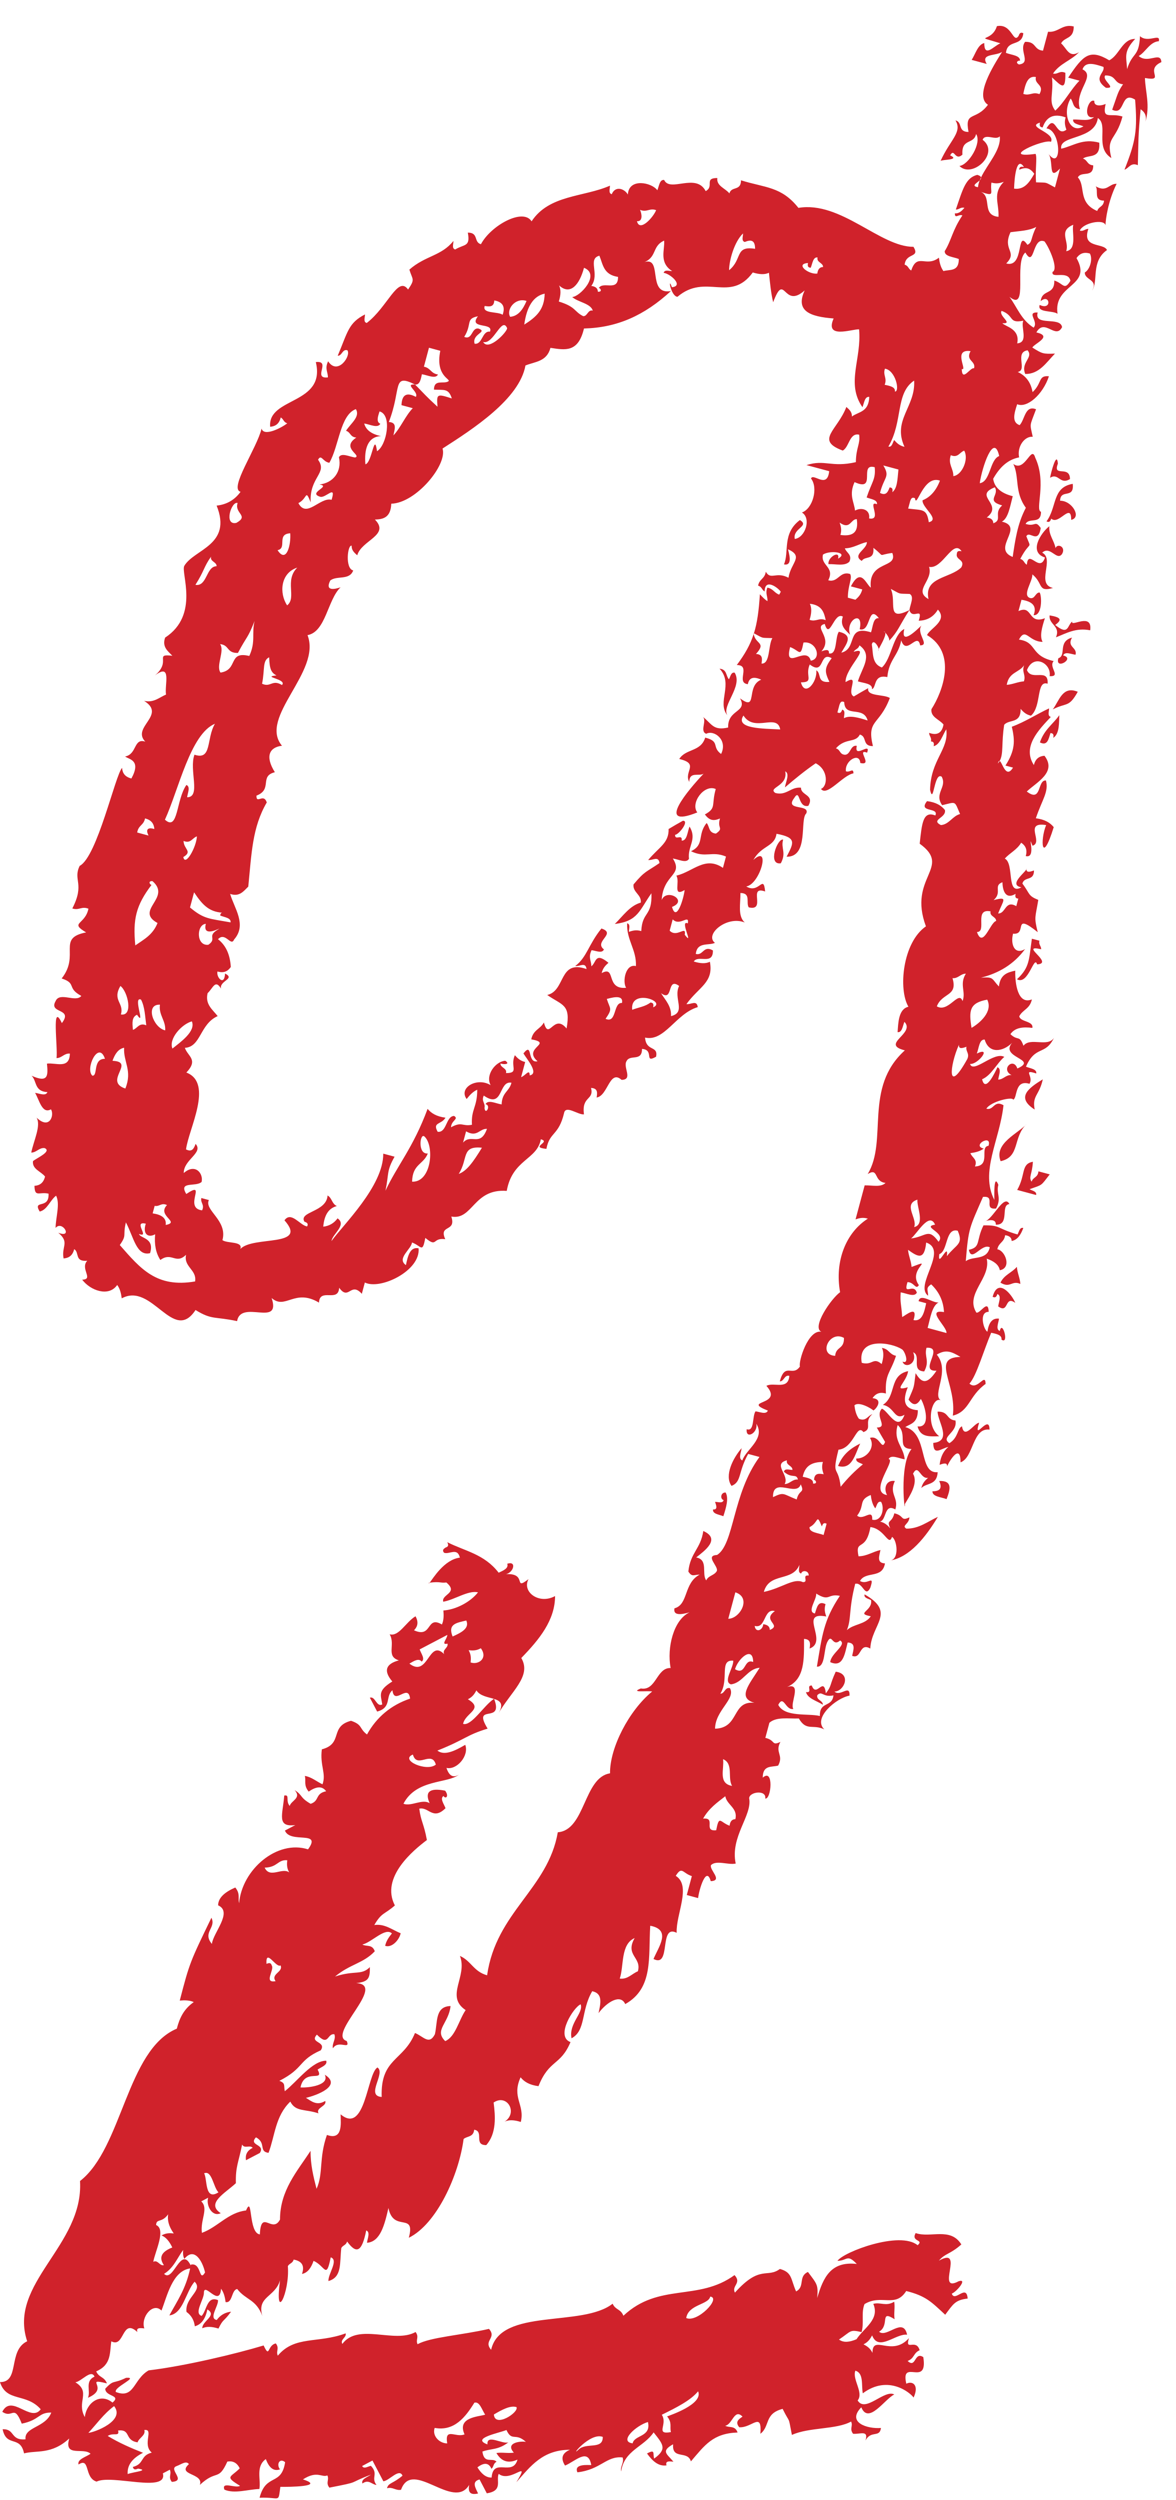 <svg width="40" height="85" viewBox="0 0 40 85" fill="none" xmlns="http://www.w3.org/2000/svg">
<path d="M34.534 44.294C34.161 44.023 34.325 44.682 33.952 44.413C33.972 44.256 34.071 44.054 33.925 43.993C33.898 44.07 33.866 44.14 33.763 44.087C33.945 43.411 34.426 44.023 34.534 44.294ZM34.707 43.65C34.691 43.443 34.604 43.277 34.587 43.068C34.415 43.272 34.161 43.333 34.029 43.606C34.365 43.81 34.412 43.515 34.707 43.65ZM34.598 40.454C34.813 40.512 35.027 40.569 35.242 40.627C35.271 40.501 35.11 40.484 35.019 40.429C35.475 40.268 35.39 40.331 35.705 39.925C35.577 39.89 35.448 39.856 35.321 39.822C35.301 40.039 35.14 40.01 35.089 40.173C34.977 40.017 35.111 39.923 35.132 39.495C34.715 39.574 34.895 39.937 34.598 40.454ZM31.716 50.699C31.709 50.884 32.01 50.892 32.196 50.966C32.322 50.639 32.411 50.334 31.947 50.348C32.043 50.572 32.002 50.699 31.716 50.699ZM33.484 41.533C33.611 41.471 33.889 41.427 33.87 41.636C34.361 41.651 34.016 40.965 34.333 40.934C34.15 40.567 33.774 41.459 33.484 41.533ZM35.194 37.722C35.098 37.244 35.354 37.238 35.469 36.694C34.977 36.995 34.55 37.31 35.194 37.722ZM35.809 24.117C36.289 23.871 36.352 24.067 36.659 23.518C36.138 23.306 36.034 23.815 35.809 24.117ZM35.731 24.922C35.847 24.928 35.839 25.005 35.826 25.085C36.05 24.938 36.016 24.542 36.032 24.314C35.813 24.624 35.518 24.802 35.371 25.239C35.63 25.372 35.665 25.121 35.731 24.922ZM29.259 49.076C28.95 49.23 28.666 49.429 28.505 49.839C28.983 49.977 29.078 49.453 29.259 49.076ZM35.717 16.243C36.008 16.062 36.05 16.497 36.394 16.286C36.387 15.798 35.796 16.245 35.983 15.763C35.945 15.308 35.745 16.069 35.717 16.243ZM24.682 50.741C24.512 50.73 24.484 50.962 24.613 50.999C24.576 51.123 24.428 51.057 24.321 51.059C24.37 51.195 24.414 51.33 24.252 51.317C24.233 51.472 24.457 51.486 24.604 51.547C24.706 51.234 24.789 50.933 24.682 50.741ZM26.637 28.544C26.439 28.493 26.099 29.421 26.558 29.349C26.756 28.982 26.552 28.846 26.637 28.544ZM33.304 48.37C33.143 48.368 32.8 48.965 32.721 48.49C32.561 48.548 32.603 48.873 32.292 49.064C31.974 48.851 32.58 48.71 32.499 48.293C32.176 48.262 32.283 47.983 31.891 47.991C31.894 48.325 32.397 48.993 31.744 49.054C31.746 49.515 32.002 49.243 32.258 49.191C32.111 49.312 31.997 49.49 31.959 49.799C32.095 49.751 32.23 49.706 32.215 49.868C32.186 49.854 32.675 48.959 32.671 49.715C33.122 49.556 33.072 48.528 33.657 48.602C33.655 48.032 33.083 49.069 33.304 48.37ZM25.633 21.557C25.636 21.549 25.637 21.54 25.64 21.534C25.633 21.531 25.63 21.529 25.625 21.526C25.627 21.538 25.631 21.546 25.633 21.557ZM29.874 22.113C29.886 22.106 29.887 22.091 29.886 22.071C29.871 22.101 29.863 22.121 29.874 22.113ZM34.035 39.477C34.714 39.327 34.432 38.671 34.928 38.202C34.644 38.533 33.794 38.864 34.035 39.477ZM34.591 33.292C34.98 33.512 35.174 32.441 35.276 32.786C35.874 32.751 34.637 32.092 35.414 32.272C35.417 32.163 35.319 32.111 35.355 31.981C35.27 31.959 35.184 31.936 35.098 31.913C34.996 32.615 35.033 32.881 34.591 33.292ZM36.472 21.128C36.298 21.252 36.357 21.628 35.891 21.246C36.135 21.07 36.087 20.986 35.702 20.921C35.662 21.235 36.085 21.279 35.916 21.667C36.271 21.531 36.591 21.332 37.081 21.428C37.167 20.8 36.398 21.341 36.472 21.128ZM35.999 22.378C35.871 22.799 36.593 22.383 36.162 22.284C36.224 22.139 36.426 22.239 36.583 22.259C36.65 22.003 36.276 22.002 36.463 21.676C35.967 21.816 36.286 22.28 35.999 22.378ZM35.595 17.725C35.697 17.778 35.729 17.707 35.758 17.632C36.014 17.871 36.437 17.059 36.435 17.674C36.801 17.595 36.465 17.016 36.058 17.024C36.069 16.602 36.544 16.985 36.488 16.449C35.78 16.57 35.961 17.229 35.595 17.725ZM24.474 22.732C24.962 23.256 24.373 23.87 24.74 24.318C24.538 23.983 25.272 23.343 24.99 22.87C24.864 22.84 24.847 23.001 24.793 23.093C24.683 22.974 24.738 22.761 24.474 22.732ZM2.67 83.786C2.623 83.607 2.914 83.534 3.08 83.421C2.845 83.189 2.162 83.556 2.356 82.9C1.753 83.455 1.246 83.295 0.818 83.407C0.687 82.777 0.221 83.218 0.089 82.587C0.522 82.57 0.34 82.975 0.869 82.929C0.814 82.504 1.552 82.537 1.744 82.02C1.298 82.013 1.363 82.269 0.74 82.397C0.471 81.71 0.435 82.238 0.078 81.993C0.394 81.368 1.048 82.374 1.385 81.907C0.89 81.344 0.218 81.675 -0.001 80.983C0.687 80.993 0.258 79.911 0.924 79.596C0.266 77.614 2.849 76.352 2.722 74.148C4.167 73.023 4.306 69.685 6.014 68.968C6.102 68.634 6.233 68.314 6.591 68.064C6.448 68 6.283 67.998 6.114 68.013C6.449 66.721 6.469 66.689 7.191 65.197C7.363 65.545 6.876 65.689 7.207 66.088C7.249 65.703 7.929 65.005 7.419 64.775C7.421 64.514 7.652 64.322 8.003 64.169C8.181 64.389 8.086 64.523 8.133 64.702C8.23 63.557 9.428 62.535 10.477 62.872C10.963 62.207 9.87 62.692 9.691 62.233C9.809 62.17 9.927 62.109 10.045 62.047C9.399 62.126 9.616 61.699 9.668 61.043C9.871 61.003 9.701 61.218 9.854 61.397C9.898 61.214 10.269 61.132 10.022 60.858C10.305 61.036 10.188 61.105 10.566 61.324C10.876 61.223 10.71 60.975 11.093 60.897C10.956 60.705 10.75 60.736 10.499 60.909C10.32 60.688 10.416 60.555 10.368 60.376C10.59 60.408 10.77 60.567 10.969 60.661C11.104 60.294 10.875 60.027 10.947 59.472C11.689 59.276 11.196 58.696 11.939 58.501C12.344 58.638 12.209 58.762 12.483 58.967C12.805 58.38 13.304 57.964 13.948 57.748C13.887 57.21 13.41 58.001 13.348 57.463C13.095 57.678 13.337 58.05 12.828 58.188C12.745 58.03 12.663 57.872 12.58 57.716C12.764 57.653 12.806 58.046 13.001 57.946C12.958 57.625 12.831 57.484 13.344 57.165C13.039 56.807 13.114 56.568 13.567 56.447C13.116 56.307 13.461 55.914 13.253 55.56C13.57 55.648 13.797 55.151 14.133 54.948C14.244 55.148 14.206 55.3 14.082 55.425C14.713 55.709 14.488 54.908 15.031 55.228C15.095 55.085 15.096 54.92 15.081 54.751C15.503 54.724 15.998 54.467 16.259 54.134C15.922 54.057 15.457 54.391 15.076 54.453C15.004 54.201 15.61 54.161 15.182 53.799C14.98 53.826 14.979 53.759 14.616 53.806C14.717 53.678 15.108 53.017 15.642 52.955C15.558 52.597 15.28 52.856 15.104 52.789C15.028 52.699 15.091 52.653 15.16 52.609C15.272 52.578 15.247 52.505 15.215 52.43C15.81 52.733 16.47 52.829 16.961 53.467C17.133 53.389 17.305 53.312 17.253 53.163C17.607 53.044 17.453 53.531 17.141 53.522C17.989 53.436 17.425 54.109 17.977 53.685C17.744 54.121 18.337 54.559 18.88 54.261C18.878 55.083 18.345 55.736 17.731 56.367C18.098 56.993 17.373 57.505 16.934 58.286C17.154 57.929 17.022 57.827 16.808 57.759C16.807 57.757 16.807 57.756 16.806 57.753C16.804 57.754 16.803 57.756 16.801 57.756C16.596 57.693 16.324 57.659 16.205 57.467C16.143 57.578 16.079 57.69 15.914 57.769C16.477 58.103 15.824 58.229 15.752 58.607C16.038 58.69 16.452 57.985 16.801 57.756C16.802 57.758 16.805 57.758 16.808 57.759C17.141 58.639 16.043 57.882 16.586 58.768C15.859 58.987 15.854 59.124 14.877 59.515C15.115 59.695 15.462 59.532 15.825 59.318C15.962 59.69 15.537 60.185 15.186 60.103C15.27 60.362 15.405 60.459 15.607 60.333C15.227 60.642 14.16 60.475 13.723 61.322C13.986 61.425 14.368 61.142 14.614 61.304C14.45 60.936 14.583 60.768 15.141 60.877C15.285 61.07 15.157 61.178 15.085 61.057C14.957 61.148 15.098 61.323 15.154 61.473C14.723 61.901 14.579 61.415 14.261 61.489C14.316 61.925 14.415 61.983 14.52 62.555C14.07 62.895 12.932 63.82 13.431 64.779C13.075 65.093 12.982 65.009 12.731 65.446C13.077 65.391 13.338 65.606 13.629 65.726C13.573 65.969 13.319 66.229 13.101 66.152C13.13 65.998 13.222 65.861 13.33 65.731C13.104 65.512 12.646 66.033 12.326 66.108C12.466 66.188 12.66 66.088 12.748 66.337C12.356 66.751 11.905 66.772 11.396 67.196C12.078 66.972 12.287 67.168 12.58 66.876C12.588 67.262 12.531 67.374 12.115 67.42C13.181 67.466 11.101 69.167 11.795 69.389C11.926 69.708 11.508 69.334 11.324 69.637C11.284 69.46 11.434 69.342 11.374 69.159C11.119 69.117 11.191 69.597 10.779 69.171C10.51 69.459 11.116 69.395 10.91 69.704C10.129 70.051 10.359 70.304 9.502 70.742C9.724 70.823 9.645 70.903 9.687 71.095C10.109 70.763 10.62 70.057 11.095 70.057C11.149 70.205 10.932 70.268 10.803 70.36C11.05 70.809 10.356 70.294 10.221 70.966C10.492 70.984 11.225 70.893 11.046 70.533C11.65 70.907 10.775 71.237 10.406 71.32C10.599 71.439 10.778 71.6 11.063 71.425C11.125 71.609 10.732 71.651 10.833 71.847C10.377 71.694 10.056 71.804 9.874 71.448C9.36 71.945 9.356 72.601 9.134 73.19C8.788 73.145 9.068 72.857 8.707 72.662C8.437 72.951 9.042 72.886 8.836 73.195C8.679 73.277 8.522 73.359 8.366 73.441C8.341 73.27 8.388 73.121 8.595 73.02C8.499 72.907 8.319 73.063 8.235 72.908C8.113 73.526 8.009 73.652 8.023 74.221C7.665 74.557 6.992 74.905 7.508 75.242C7.202 75.387 7 74.949 7.081 74.715C7.003 74.757 6.924 74.797 6.845 74.84C7.104 75.081 6.808 75.463 6.867 75.91C7.403 75.717 7.762 75.217 8.369 75.149C8.603 74.593 8.442 75.913 8.838 75.963C8.879 75.078 9.26 75.956 9.524 75.458C9.524 74.466 10.104 73.824 10.564 73.121C10.559 73.593 10.662 74.005 10.767 74.413C11.004 73.887 10.84 73.372 11.12 72.581C11.66 72.773 11.593 72.207 11.585 71.88C12.43 72.587 12.481 70.502 12.838 70.287C13.13 70.481 12.422 71.252 12.982 71.29C12.938 69.963 13.726 70.077 14.115 69.115C14.405 69.234 14.596 69.537 14.792 69.158C14.888 68.755 14.79 68.211 15.325 68.199C15.263 68.792 14.755 69.014 15.144 69.391C15.493 69.243 15.603 68.683 15.838 68.337C15.128 67.862 15.914 67.198 15.644 66.495C16.032 66.668 16.105 67.024 16.568 67.154C16.875 65.001 18.638 64.222 18.973 62.291C19.911 62.222 19.849 60.423 20.749 60.288C20.739 59.419 21.392 58.154 22.183 57.505C22.008 57.472 21.411 57.556 21.798 57.402C22.322 57.494 22.328 56.688 22.81 56.708C22.679 56.014 22.91 55.064 23.455 54.815C23.364 54.831 22.874 55.003 22.941 54.678C23.424 54.546 23.245 53.824 23.799 53.531C23.602 53.532 23.54 53.627 23.413 53.427C23.478 52.787 23.836 52.654 23.921 52.049C24.536 52.32 23.953 52.731 23.68 52.948C24.105 53.028 23.855 53.498 24.021 53.728C24.101 53.554 24.291 53.568 24.381 53.411C24.447 53.246 23.962 52.885 24.39 52.864C24.977 52.491 24.908 50.791 25.833 49.532C25.705 49.498 25.576 49.463 25.448 49.429C25.098 50.057 25.23 50.379 24.882 50.516C24.631 50.167 24.928 49.576 25.226 49.232C25.206 49.388 25.106 49.59 25.25 49.651C25.367 49.276 26.049 48.916 25.723 48.4C25.801 48.702 25.358 48.959 25.398 48.589C25.671 48.685 25.579 48.148 25.698 47.981C25.855 48.001 26.056 48.1 26.118 47.956C25.189 47.591 26.677 47.798 26.068 47.115C26.311 46.974 26.811 47.274 26.848 46.775C26.678 46.73 26.67 46.967 26.523 46.963C26.704 46.293 26.951 46.826 27.208 46.457C27.152 46.289 27.485 45.191 27.938 45.276C27.598 45.128 28.271 44.147 28.574 43.931C28.383 42.858 28.784 41.897 29.519 41.43C29.343 41.377 29.22 41.415 29.1 41.455C29.203 41.071 29.306 40.685 29.41 40.299C29.657 40.29 29.96 40.376 30.12 40.215C29.701 40.17 29.9 39.681 29.513 39.914C30.211 38.763 29.364 36.984 30.777 35.709C29.924 35.496 31.151 35.139 30.762 34.739C30.701 34.886 30.685 35.11 30.53 35.09C30.553 34.798 30.553 34.303 30.899 34.226C30.549 33.64 30.698 32.041 31.494 31.493C30.868 29.814 32.402 29.494 31.282 28.683C31.357 27.999 31.389 27.554 31.814 27.724C31.948 27.43 31.211 27.639 31.532 27.236C31.84 27.274 32.02 27.389 32.14 27.537C32.199 27.808 31.64 27.863 32.002 28.05C32.281 28.031 32.402 27.737 32.655 27.675C32.455 27.211 32.537 27.26 32.046 27.374C31.762 26.97 32.223 26.764 32.03 26.405C31.768 26.229 31.758 27.404 31.635 26.851C31.655 25.829 32.282 25.483 32.186 24.795C32.053 25.005 31.977 25.311 31.757 25.369C31.771 25.289 31.778 25.211 31.664 25.206C31.698 25.077 31.601 25.025 31.603 24.915C31.877 25.013 32.041 24.919 32.092 24.632C31.956 24.457 31.647 24.384 31.682 24.11C32.068 23.508 32.554 22.2 31.531 21.591C31.629 21.364 32.25 21.103 31.901 20.725C31.753 20.971 31.536 21.097 31.249 21.102C31.406 20.599 31.04 21.089 30.932 20.741C30.962 20.543 31.105 20.279 30.941 20.192C30.522 20.176 30.67 20.216 30.299 20.02C30.508 20.479 30.124 21.145 30.932 20.741C30.575 21.293 30.567 21.438 30.236 21.793C30.281 21.745 30.185 21.582 30.11 21.506C30.101 21.482 30.085 21.465 30.048 21.468C30.064 21.467 30.086 21.482 30.11 21.506C30.148 21.619 29.944 21.952 29.887 22.068C29.876 21.959 29.691 21.703 29.654 21.913C29.705 22.208 29.649 22.567 29.995 22.693C30.33 22.394 30.367 21.58 30.759 21.383C30.615 21.991 31.223 21.376 31.342 21.264C31.152 21.534 31.642 21.937 31.297 21.941C31.211 21.462 30.828 22.315 30.654 21.769C30.559 22.293 30.234 22.42 30.181 23.019C29.701 22.916 29.819 23.371 29.659 23.43C29.686 23.234 29.381 23.229 29.18 23.164C29.314 22.707 29.703 22.283 29.233 21.939C29.198 22.068 29.087 22.064 29.035 22.161C29.652 21.959 28.748 22.704 28.76 23.189C29.276 22.881 28.767 23.55 29.042 23.677C29.203 23.58 29.366 23.486 29.531 23.395C29.471 23.684 30.061 23.596 30.267 23.73C29.906 24.68 29.473 24.45 29.691 25.366C29.316 25.366 29.502 25.042 29.247 24.972C29.094 25.273 28.759 25.07 28.432 25.442C28.561 25.476 28.557 25.587 28.654 25.639C28.939 25.758 28.896 25.306 29.143 25.357C29.035 25.816 29.641 25.198 29.493 25.588C29.103 25.441 29.72 26.048 29.261 25.939C29.24 25.562 28.724 25.859 28.773 26.222C28.914 26.273 29.024 26.089 29.03 26.291C28.663 26.354 28.127 27.099 27.924 26.82C28.156 26.733 28.183 26.174 27.745 25.949C27.382 26.198 27.037 26.479 26.698 26.77C26.728 26.572 26.871 26.308 26.708 26.222C26.811 26.737 26.099 26.769 26.373 26.959C26.756 27.059 26.898 26.741 27.246 26.779C27.232 27.042 27.716 27.014 27.494 27.396C27.127 27.48 27.228 26.782 27.014 27.13C26.672 27.58 27.557 27.323 27.425 27.653C27.192 27.858 27.526 29.137 26.755 29.126C27.004 28.646 27.103 28.475 26.412 28.346C26.349 28.796 25.906 28.732 25.624 29.236C26.235 28.679 25.849 30.07 25.383 30.136C25.827 30.406 25.966 29.694 26.025 30.308C25.423 30.093 26.081 30.986 25.468 30.848C25.363 30.69 25.555 30.363 25.185 30.359C25.191 30.718 25.085 31.14 25.331 31.362C24.725 31.116 23.951 31.771 24.318 32.055C24.087 32.156 23.714 32.013 23.666 32.431C23.922 32.498 23.923 32.124 24.249 32.312C24.257 32.827 23.749 32.448 23.597 32.688C23.819 32.758 24.005 32.767 24.146 32.697C24.281 33.405 23.774 33.545 23.348 34.136C23.505 34.157 23.7 33.985 23.733 34.239C22.991 34.456 22.601 35.426 21.941 35.274C21.977 35.764 22.391 35.53 22.317 35.924C21.89 36.168 22.271 35.69 21.837 35.659C21.839 36.102 21.433 35.836 21.314 36.07C21.175 36.278 21.548 36.705 21.142 36.712C20.73 36.343 20.679 37.258 20.293 37.312C20.32 37.15 20.336 36.997 20.104 36.986C20.211 37.414 19.777 37.255 19.863 37.885C19.658 37.906 19.239 37.557 19.186 37.841C19 38.622 18.696 38.469 18.585 39.058C17.997 39 18.757 38.83 18.396 38.732C18.271 39.434 17.429 39.409 17.236 40.487C16.098 40.4 16.085 41.491 15.351 41.359C15.53 41.904 14.913 41.615 15.145 42.129C14.691 42.065 14.889 42.432 14.467 42.085C14.364 42.617 14.343 42.364 14.014 42.24C13.988 42.474 13.481 42.784 13.807 43.01C13.873 42.687 13.951 42.381 14.237 42.438C14.313 43.203 12.928 43.865 12.41 43.601C12.375 43.73 12.341 43.858 12.307 43.986C11.925 43.559 11.866 44.238 11.536 43.779C11.509 44.299 10.874 43.765 10.85 44.285C10.021 43.789 9.706 44.544 9.239 44.128C9.574 45.142 8.197 44.161 8.064 44.914C7.299 44.749 7.211 44.883 6.651 44.536C5.893 45.695 5.175 43.575 4.141 44.14C4.118 43.971 4.082 43.811 3.986 43.685C3.697 44.107 3.065 43.869 2.795 43.504C3.202 43.497 2.715 43.136 2.967 42.861C2.524 42.901 2.71 42.577 2.523 42.467C2.471 42.69 2.336 42.77 2.162 42.783C2.084 42.358 2.379 42.248 1.983 41.909C2.493 42.113 2.122 41.471 1.89 41.746C1.896 41.38 2.05 40.928 1.908 40.649C1.706 40.8 1.608 41.132 1.35 41.189C1.097 40.765 1.683 41.132 1.651 40.58C1.325 40.51 1.183 40.718 1.172 40.314C1.348 40.304 1.479 40.218 1.532 39.999C1.397 39.824 1.087 39.749 1.122 39.475C1.228 39.379 1.779 39.144 1.516 39.031C1.327 39.012 1.243 39.184 1.063 39.184C1.146 38.776 1.403 38.265 1.244 37.995C1.69 38.425 1.857 37.903 1.733 37.713C1.432 37.887 1.335 37.39 1.193 37.154C1.35 37.174 1.552 37.274 1.613 37.129C1.157 37.103 1.262 36.752 1.074 36.571C1.643 36.827 1.637 36.567 1.597 36.16C1.898 36.118 2.365 36.362 2.376 35.819C2.186 35.8 2.103 35.972 1.923 35.972C1.971 35.593 1.744 34.017 2.104 34.782C2.501 34.263 1.641 34.47 1.891 34.035C2.027 33.708 2.577 34.095 2.766 33.858C2.254 33.584 2.621 33.434 2.097 33.265C2.736 32.459 1.916 31.892 2.93 31.699C2.348 31.355 2.895 31.448 3.008 30.893C2.773 30.8 2.687 30.962 2.46 30.884C2.896 30.037 2.471 29.921 2.71 29.437C3.308 29.126 3.919 26.349 4.153 26.105C4.163 26.281 4.25 26.412 4.469 26.466C4.812 25.839 4.391 25.821 4.256 25.719C4.668 25.638 4.538 25.082 4.942 25.214C4.462 24.719 5.675 24.313 4.902 23.827C5.233 23.9 5.414 23.711 5.647 23.613C5.59 23.296 5.856 22.52 5.271 22.962C5.848 22.47 5.222 22.218 5.863 22.294C5.705 22.132 5.507 21.993 5.616 21.677C6.803 20.902 6.137 19.46 6.27 19.235C6.605 18.668 7.908 18.533 7.368 17.189C7.71 17.153 7.981 16.997 8.183 16.719C7.773 16.619 8.748 15.223 8.897 14.568C8.97 14.862 9.593 14.536 9.771 14.39C9.643 14.356 9.646 14.245 9.549 14.192C9.496 14.415 9.362 14.495 9.189 14.509C9.099 13.491 11.092 13.768 10.742 12.309C11.281 12.25 10.613 12.889 11.152 12.831C11.159 12.646 11.036 12.537 11.161 12.282C11.486 12.781 11.957 12.085 11.813 11.906C11.642 11.861 11.636 12.1 11.487 12.094C11.833 11.273 11.85 10.981 12.414 10.69C12.415 10.797 12.349 10.944 12.473 10.981C13.184 10.439 13.534 9.355 13.88 9.843C14.129 9.478 14.031 9.52 13.924 9.166C14.472 8.686 15.011 8.707 15.423 8.191C15.425 8.298 15.359 8.445 15.483 8.482C15.794 8.29 16.004 8.405 15.912 7.908C16.288 7.908 16.104 8.232 16.358 8.303C16.691 7.671 17.789 7.058 18.081 7.525C18.679 6.616 19.852 6.705 20.747 6.312C20.749 6.419 20.684 6.566 20.808 6.603C20.923 6.315 21.229 6.4 21.356 6.613C21.387 6.037 22.173 6.204 22.358 6.468C22.419 6.323 22.435 6.098 22.59 6.118C22.79 6.552 23.672 5.863 24.003 6.497C24.306 6.335 23.934 6.052 24.399 6.052C24.364 6.325 24.672 6.4 24.809 6.575C24.879 6.319 25.203 6.506 25.204 6.13C26.027 6.387 26.578 6.336 27.157 7.067C28.6 6.825 29.94 8.398 31.071 8.391C31.305 8.778 30.816 8.578 30.77 8.999C30.899 9.033 30.895 9.143 30.994 9.196C31.197 8.582 31.493 9.105 31.936 8.76C31.958 8.93 31.995 9.089 32.09 9.216C32.306 9.153 32.615 9.246 32.612 8.805C32.427 8.731 32.126 8.723 32.133 8.539C32.366 8.164 32.391 7.831 32.735 7.323C32.594 7.271 32.484 7.456 32.477 7.254C32.628 7.265 32.715 7.164 32.804 7.066C32.673 7.031 32.621 7.129 32.511 7.125C32.754 6.409 32.848 6.044 33.241 5.944C33.331 5.971 33.361 6.002 33.368 6.034C33.353 6.066 33.337 6.099 33.323 6.131C33.22 6.228 33.018 6.323 33.265 6.364C33.271 6.287 33.294 6.21 33.323 6.131C33.358 6.098 33.376 6.065 33.368 6.034C33.582 5.579 34.06 5.092 34.005 4.633C33.878 4.791 33.505 4.52 33.423 4.753C34.025 5.207 33.069 6.084 32.633 5.642C32.946 5.609 33.404 4.86 33.2 4.555C33.125 4.925 32.697 4.689 32.736 5.257C32.475 5.491 32.466 5.012 32.318 5.282C32.667 5.447 32.058 5.417 31.992 5.471C32.324 4.74 32.741 4.498 32.499 4.092C32.754 4.161 32.567 4.486 32.943 4.486C32.803 3.758 33.183 4.125 33.604 3.562C33.141 3.272 33.772 2.257 34.086 1.763C33.872 1.912 33.342 1.81 33.563 2.174C33.391 2.128 33.22 2.082 33.05 2.036C33.182 1.826 33.258 1.52 33.478 1.463C33.479 1.976 33.793 1.569 34.027 1.472C33.047 1.169 33.728 1.47 33.908 0.889C34.423 0.786 34.454 1.498 34.644 1.224C34.673 1.148 34.705 1.077 34.807 1.13C34.756 1.604 34.267 1.324 34.216 1.798C34.402 1.871 34.702 1.88 34.695 2.064C34.624 2.045 34.522 2.13 34.66 2.192C35.093 2.139 34.64 1.713 34.867 1.422C35.258 1.413 35.151 1.693 35.476 1.723C35.533 1.508 35.59 1.295 35.648 1.079C35.995 1.117 36.137 0.8 36.522 0.9C36.522 1.339 36.214 1.244 36.092 1.474C36.289 1.647 36.359 1.982 36.701 1.774C36.432 2.061 36.051 2.153 35.817 2.501C35.983 2.539 36.038 2.385 36.237 2.476C36.246 3.087 36.127 2.958 35.782 2.63C35.843 3.211 35.65 3.446 35.893 3.761C36.203 3.482 36.419 3.042 36.717 2.743C36.589 2.708 36.46 2.674 36.333 2.64C36.847 1.868 37.064 1.656 37.729 2.05C38.069 1.884 38.175 1.316 38.612 1.323C38.206 1.76 38.312 1.923 38.337 2.35C38.515 1.762 38.743 1.959 38.775 1.229C39.049 1.48 39.476 1.109 39.417 1.401C39.106 1.425 38.975 1.764 38.731 1.905C39.053 2.184 39.478 1.731 39.503 2.112C38.906 2.379 39.672 2.778 38.944 2.652C38.955 3.117 39.133 3.593 38.952 4.169C39.017 3.949 38.941 3.813 38.797 3.714C38.709 4.622 38.724 4.804 38.702 5.616C38.458 5.509 38.399 5.721 38.247 5.77C38.632 4.798 38.691 4.424 38.609 3.388C38.101 3.072 38.286 3.957 37.829 3.73C38.026 3.183 38.008 3.144 38.199 2.865C37.876 2.835 37.982 2.556 37.591 2.565C37.473 2.731 38.008 3.012 37.617 2.985C37.145 2.646 37.595 2.482 37.532 2.274C37.218 2.169 36.915 2.082 36.82 2.358C37.29 2.59 36.528 3.087 36.733 3.712C36.469 3.682 36.524 3.469 36.416 3.351C36.11 3.86 36.396 4.585 36.852 4.294C36.706 4.233 36.481 4.219 36.501 4.063C36.749 4.052 37.052 4.14 37.212 3.978C36.8 4.088 37.006 3.328 37.222 3.43C37.203 3.639 37.48 3.594 37.607 3.533C37.48 4.097 37.768 3.827 38.18 3.962C37.958 4.798 37.612 4.635 37.802 5.374C37.224 5.012 37.713 4.256 37.342 4.012C37.237 4.777 36.01 4.582 36.097 5.056C36.512 4.96 36.829 4.695 37.391 4.851C37.43 5.418 37.039 5.244 36.834 5.39C36.997 5.441 36.968 5.603 37.185 5.622C37.187 6.064 36.78 5.799 36.662 6.032C36.938 6.327 36.647 6.886 37.32 7.173C37.371 7.01 37.532 7.038 37.552 6.822C37.182 6.818 37.375 6.489 37.269 6.334C37.65 6.554 37.721 6.239 37.981 6.248C37.689 6.835 37.604 7.463 37.602 7.661C37.567 7.432 36.835 7.571 36.729 7.84C36.857 7.875 36.909 7.778 37.02 7.781C36.784 8.459 37.535 8.242 37.653 8.501C37.096 8.889 37.369 9.566 37.145 9.88C37.369 9.497 36.883 9.524 36.899 9.263C37.078 9.157 37.173 8.802 37.071 8.62C36.851 8.554 36.715 8.632 36.616 8.774C37.172 9.757 35.819 9.644 35.971 10.668C35.804 10.547 35.267 10.64 35.363 10.367C35.793 10.568 35.712 9.964 35.398 10.239C35.444 9.817 35.87 10.053 35.861 9.537C36.178 9.639 36.197 9.89 36.409 9.546C36.333 9.173 35.748 9.496 35.801 9.245C36.008 9.153 35.703 8.439 35.528 8.208C35.105 8.027 35.197 9.143 34.876 8.584C34.473 8.932 34.999 10.622 34.336 10.092C34.597 10.447 34.736 10.874 35.157 11.139C35.343 10.932 34.887 10.606 35.295 10.624C35.163 11.109 36.067 10.746 36.125 11.122C35.904 11.556 35.531 10.801 35.251 11.301C35.823 11.432 35.19 11.674 35.113 11.815C35.459 12.031 35.477 12.036 35.884 12.021C35.588 12.324 35.347 12.722 34.872 12.714C34.706 12.317 35.164 12.159 34.951 11.909C34.499 11.98 34.958 12.591 34.616 12.645C34.926 12.791 35.07 13.035 35.121 13.331C35.454 13.023 35.303 12.753 35.678 12.792C35.471 13.418 34.93 13.886 34.598 13.742C34.494 14.056 34.407 14.36 34.682 14.454C34.862 14.262 34.863 13.763 35.24 13.914C35.013 14.523 35.026 14.375 35.127 14.849C34.856 14.822 34.586 15.175 34.664 15.55C34.272 15.623 33.996 15.896 33.781 16.278C33.825 16.577 34.054 16.771 34.447 16.869C34.356 17.21 34.299 17.616 34.078 17.734C34.87 17.918 33.712 18.645 34.445 18.934C34.53 18.369 34.603 17.811 34.893 17.263C34.497 16.723 34.68 16.216 34.466 15.772C34.867 16.074 35.079 15.102 35.212 15.559C35.615 16.417 35.192 17.329 35.408 17.401C35.41 17.845 35.003 17.578 34.884 17.812C35.233 17.919 35.201 17.668 35.399 17.95C35.312 18.518 35.009 18.021 34.91 18.232C35.097 18.719 35.046 18.344 34.703 19.002C34.833 19.036 34.829 19.147 34.927 19.199C34.973 18.635 35.37 19.505 35.543 18.952C34.977 18.776 35.4 18.117 35.691 17.89C35.667 18.192 35.855 18.373 35.903 18.635C35.962 18.46 36.267 18.588 36.125 18.833C35.943 19.087 35.723 18.535 35.449 18.789C35.883 19.009 35.224 19.859 35.816 19.989C35.286 20.14 35.494 19.837 35.114 19.526C35.127 19.771 34.756 20.239 35.036 20.331C35.206 20.375 35.215 20.137 35.362 20.143C35.439 20.259 35.456 20.937 35.156 20.914C35.285 20.586 35.091 20.444 34.745 20.39C34.711 20.519 34.676 20.648 34.642 20.776C35.133 20.547 34.95 21.243 35.541 21.017C35.44 21.328 35.356 21.631 35.463 21.822C34.978 21.813 34.89 21.314 34.658 21.744C35.289 21.829 35.021 22.291 35.839 22.474C35.653 22.679 36.109 23.006 35.702 22.988C35.772 22.55 35.153 22.215 34.931 22.781C35.086 23.168 35.671 22.689 35.633 23.244C35.235 23.116 35.438 24.012 35.066 24.332C34.888 24.29 34.8 24.195 34.715 24.1C34.723 24.615 34.333 24.442 34.157 24.639C34.056 25.259 34.142 25.625 34.002 25.871C33.981 25.863 33.96 25.885 33.941 25.958C33.966 25.931 33.985 25.902 34.002 25.871C34.093 25.907 34.211 26.5 34.456 26.096C34.37 26.073 34.285 26.05 34.199 26.027C34.524 25.516 34.531 25.197 34.415 24.707C34.862 24.543 35.255 24.283 35.682 24.083C35.686 24.191 35.618 24.337 35.742 24.374C35.325 24.817 34.763 25.39 35.166 26.01C35.219 25.787 35.355 25.707 35.526 25.693C35.958 26.255 35.255 26.593 34.925 26.909C35.443 27.305 35.273 26.508 35.577 26.534C35.676 26.93 35.447 27.178 35.233 27.819C35.541 27.858 35.72 27.971 35.841 28.12C35.429 29.452 35.373 28.554 35.583 28.05C34.803 27.926 35.506 28.64 35.12 28.752C34.917 28.246 35.28 29.204 34.889 29.104C34.954 28.884 34.878 28.748 34.734 28.649C34.587 28.896 34.353 28.992 34.177 29.188C34.512 29.363 34.215 30.463 34.741 30.166C34.25 30.078 34.974 29.592 34.913 29.523C34.898 29.686 35.034 29.64 35.17 29.592C35.17 29.968 34.846 29.783 34.775 30.037C35.043 30.394 34.956 30.449 35.316 30.594C35.215 31.209 35.166 31.164 35.297 31.691C34.41 30.982 34.966 31.799 34.458 31.741C34.364 32.095 34.505 32.483 34.868 32.263C34.483 32.788 33.967 33.086 33.367 33.238C33.809 33.204 33.723 33.269 33.976 33.538C34.023 33.119 34.278 33.057 34.533 32.999C34.52 33.426 34.618 34.174 35.098 33.976C35.031 34.302 34.788 34.32 34.669 34.55C34.7 34.75 35.158 34.703 35.114 34.945C34.802 34.907 34.526 34.928 34.368 35.158C34.625 35.405 34.673 35.169 34.812 35.553C35.036 35.25 35.647 35.618 35.85 35.28C35.559 35.896 35.218 35.526 34.897 36.264C35.043 36.325 35.268 36.339 35.248 36.495C34.762 36.34 35.172 36.588 35.016 36.846C34.496 36.688 34.615 37.344 34.459 37.386C34.456 37.274 33.701 37.439 33.55 37.693C33.806 37.76 33.807 37.386 34.133 37.574C33.998 38.788 33.329 39.833 33.821 40.794C33.821 40.636 33.796 39.879 33.958 40.281C33.874 40.582 34.078 40.718 33.88 41.086C33.422 41.134 33.893 40.644 33.435 40.691C32.979 41.741 32.94 41.736 32.85 42.875C33.104 42.688 33.566 42.861 33.666 42.404C33.386 42.256 33.048 42.938 32.954 42.489C33.372 42.4 33.189 42.187 33.452 41.658C34.046 41.648 33.886 41.759 34.609 41.968C34.663 41.877 34.679 41.716 34.806 41.746C34.723 41.981 34.606 42.153 34.41 42.191C34.409 42.084 34.343 42.013 34.188 41.993C34.153 42.244 33.968 42.238 33.923 42.472C34.192 42.511 34.421 43.11 34.008 43.184C33.97 42.989 33.797 42.871 33.562 42.79C33.713 43.464 32.812 43.981 33.209 44.623C33.336 44.673 33.617 44.138 33.629 44.598C33.293 44.596 33.448 45.194 33.585 45.275C33.629 44.973 33.746 44.801 33.98 44.83C33.959 44.987 33.861 45.19 34.006 45.25C34.093 44.848 34.338 45.736 34.064 45.542C34.084 45.386 33.899 45.347 33.714 45.31C33.457 45.914 33.216 46.771 32.975 47.039C33.251 47.295 33.514 46.639 33.524 47.049C32.953 47.455 32.983 47.983 32.409 48.127C32.547 47.049 31.649 46.15 32.668 46.131C32.371 45.953 32.175 45.863 31.863 46.053C32.333 46.607 31.692 47.418 31.998 47.604C31.69 47.464 31.451 48.456 31.946 48.828C31.592 48.839 31.305 48.859 31.209 48.493C31.672 48.548 31.467 47.795 31.321 47.558C31.178 47.806 31.048 47.778 30.902 47.584C31.11 47.091 31.076 47.217 31.143 46.684C31.304 46.932 31.478 47.172 31.854 46.599C31.22 46.64 32.148 45.779 31.514 45.82C31.429 46.121 31.633 46.258 31.436 46.624C30.971 46.602 31.351 46.094 31.059 45.973C31.223 46.366 30.777 46.544 30.698 46.289C30.949 46.398 30.772 45.91 30.674 45.87C30.336 45.644 29.156 45.434 29.311 46.331C29.679 46.436 29.693 46.119 29.988 46.374C30.058 46.153 30.066 45.967 29.997 45.825C30.247 45.861 30.242 46.046 30.477 46.093C30.28 46.695 30.099 46.697 30.133 47.376C29.913 47.311 29.776 47.388 29.678 47.532C30.071 47.572 29.78 47.929 29.704 47.951C29.674 47.906 29.212 47.623 29.062 47.779C29.083 47.947 29.121 48.107 29.215 48.233C29.457 48.339 29.516 48.127 29.67 48.078C29.361 48.349 29.696 48.568 29.368 48.687C29.132 48.376 29.049 49.234 28.52 49.285C28.281 50.237 28.506 49.781 28.594 50.545C28.827 50.256 29.078 50.004 29.35 49.783C29.257 49.727 29.097 49.711 29.127 49.585C29.451 49.596 29.794 49.231 29.591 48.883C29.931 48.784 29.985 49.344 30.105 49.021C30.007 48.86 29.913 48.697 29.823 48.532C30.229 48.526 29.743 48.164 29.995 47.89C30.202 47.954 30.545 48.718 30.766 48.097C30.418 48.307 30.43 47.83 30.029 47.762C30.502 47.46 30.224 46.758 30.888 46.614C30.841 46.988 30.337 47.318 30.878 47.162C30.706 47.587 30.721 47.906 31.219 47.943C31.219 48.382 30.976 48.4 30.791 48.516C31.589 48.733 31.225 50.114 31.894 50.05C31.867 50.507 31.518 50.402 31.337 50.59C31.38 50.411 31.473 50.325 31.568 50.239C31.297 50.298 31.242 49.74 31.055 50.102C31.242 50.423 30.94 50.858 30.779 51.13C30.793 51.621 30.561 49.808 31.004 49.262C30.473 49.241 30.896 48.779 30.534 48.447C30.369 48.977 30.743 49.196 30.771 49.613C30.575 49.582 30.31 49.439 30.224 49.603C30.488 49.633 29.529 50.725 30.172 50.828C30.05 50.613 30.131 50.304 30.437 50.349C30.227 50.796 30.583 50.916 30.453 51.318C30.069 51.091 30.16 51.688 29.93 51.728C30.109 51.77 30.196 51.865 30.281 51.96C30.135 51.648 30.337 51.8 30.419 51.447C30.773 51.528 30.62 51.73 30.933 51.585C30.924 51.818 30.654 51.863 30.829 51.969C31.266 51.972 31.558 51.724 31.901 51.568C31.491 52.247 30.947 52.947 30.263 53.056C30.604 53.023 30.512 52.347 30.341 52.25C30.224 52.593 30.093 51.973 29.606 51.916C29.451 52.787 29.074 52.297 29.202 52.909C29.49 52.905 29.689 52.751 29.948 52.696C29.906 52.901 29.811 53.138 30.101 53.15C30.012 53.686 29.449 53.398 29.252 53.748C29.51 53.906 29.758 53.494 29.602 53.98C29.416 54.342 29.361 53.784 29.089 53.843C28.858 54.741 28.967 55.027 28.805 55.42C29.041 55.202 29.423 55.236 29.619 54.948C29.084 54.847 29.688 54.776 29.629 54.401C29.536 54.346 29.377 54.33 29.407 54.204C30.494 54.822 29.637 55.222 29.602 56.046C29.219 55.823 29.312 56.422 28.985 56.293C29.027 56.088 29.122 55.853 28.832 55.84C28.732 56.231 28.68 56.704 28.24 56.508C28.259 56.206 28.823 55.916 28.575 55.771C28.313 56.005 28.304 55.525 28.154 55.796C28.006 56.041 28.087 56.683 27.785 56.661C27.962 55.618 28.008 55.086 28.567 54.254C28.138 54.167 28.232 54.468 27.762 54.177C27.782 54.382 27.434 54.801 27.718 54.853C27.785 54.656 27.821 54.403 28.079 54.537C28.026 54.713 28.063 54.836 28.104 54.956C27.132 54.77 28.193 55.809 27.537 56.045C27.564 55.883 27.579 55.729 27.348 55.717C27.349 56.419 27.377 57.088 26.772 57.353C27.303 57.185 26.851 57.92 26.986 58.098C26.714 58.158 26.659 57.599 26.471 57.96C26.692 58.39 27.496 58.241 27.886 58.339C27.876 57.823 28.302 58.059 28.349 57.637C27.982 57.715 27.964 57.464 27.8 57.629C27.757 57.799 27.993 57.806 27.988 57.955C27.779 57.822 27.473 57.746 27.414 57.526C27.664 57.559 27.399 57.294 27.612 57.302C27.769 57.739 28.017 56.964 28.091 57.568C28.302 57.289 28.207 57.306 28.426 56.832C28.971 56.902 28.712 57.503 28.383 57.508C28.588 57.696 28.914 57.239 28.895 57.646C28.452 57.723 27.63 58.406 28.038 58.794C27.654 58.604 27.43 58.871 27.172 58.423C26.817 58.436 26.41 58.357 26.17 58.568C26.124 58.739 26.078 58.91 26.032 59.082C26.386 59.163 26.234 59.366 26.545 59.219C26.347 59.587 26.666 59.657 26.468 60.024C26.25 60.086 25.943 59.993 25.944 60.435C26.325 60.091 26.236 61.182 26.029 61.145C26.076 60.834 25.482 60.915 25.482 61.136C25.594 61.72 24.83 62.439 25.024 63.355C24.767 63.412 24.371 63.228 24.184 63.407C24.119 63.573 24.603 63.934 24.175 63.954C24.023 63.41 23.776 64.248 23.745 64.529C23.617 64.494 23.489 64.46 23.36 64.425C23.418 64.211 23.475 63.996 23.532 63.782C23.216 63.681 23.196 63.43 22.985 63.773C23.527 64.113 22.987 65.076 23.016 65.71C22.399 65.394 22.844 66.918 22.228 66.599C22.407 66.173 22.842 65.606 22.117 65.469C22.05 66.552 22.229 67.593 21.266 68.133C21.107 67.772 20.638 68.066 20.358 68.44C20.431 68.108 20.512 67.772 20.144 67.695C19.752 68.362 19.938 69.028 19.44 69.296C19.335 68.796 19.858 68.43 19.75 68.141C19.519 68.225 18.875 69.233 19.405 69.425C19.062 70.238 18.681 70.008 18.316 70.923C18.006 70.884 17.827 70.771 17.707 70.622C17.393 71.311 17.859 71.548 17.714 72.14C17.492 72.069 17.306 72.061 17.165 72.129C17.628 71.826 17.249 71.171 16.79 71.479C16.849 71.94 16.895 72.528 16.539 72.927C16.097 72.929 16.477 72.457 16.129 72.404C16.1 72.667 15.886 72.613 15.769 72.72C15.608 73.943 14.857 75.611 13.905 76.077C14.143 75.182 13.382 75.914 13.212 75.064C13.078 75.649 12.935 76.215 12.482 76.247C12.502 76.09 12.601 75.887 12.457 75.827C12.312 76.548 12.132 76.652 11.806 76.203C11.771 76.333 11.661 76.328 11.609 76.426C11.549 76.944 11.64 77.417 11.171 77.548C11.156 77.303 11.528 76.835 11.249 76.742C11.096 77.517 11.061 77.034 10.666 76.862C10.584 77.097 10.466 77.269 10.271 77.307C10.368 77.032 10.274 76.87 9.988 76.819C9.955 76.948 9.845 76.943 9.791 77.041C9.862 77.945 9.328 79.011 9.525 77.521C9.363 78.1 8.728 78.062 8.923 78.736C8.71 78.161 8.368 78.203 8.068 77.819C7.868 77.849 7.916 78.308 7.673 78.264C7.652 78.096 7.614 77.935 7.518 77.809C7.477 78.458 6.959 77.588 6.936 77.93C6.949 78.174 6.579 78.641 6.859 78.734C7.036 78.542 7.037 78.044 7.415 78.196C7.435 78.4 7.088 78.82 7.372 78.872C7.493 78.707 7.657 78.612 7.86 78.59C7.583 78.966 7.603 78.813 7.431 79.164C7.209 79.094 7.023 79.086 6.882 79.154C6.867 78.906 7.403 78.722 7.053 78.513C6.988 78.837 6.846 79.028 6.626 79.086C6.603 78.882 6.509 78.718 6.343 78.597C6.282 78.099 6.924 77.871 6.619 77.57C6.313 77.919 6.233 78.657 5.76 78.717C6.023 78.231 6.324 77.811 6.467 77.119C5.857 77.206 5.681 78.08 5.492 78.553C5.208 78.257 4.779 78.769 4.909 79.159C4.765 79.142 4.624 79.127 4.673 79.283C4.138 78.784 4.241 79.84 3.787 79.597C3.725 79.972 3.804 80.391 3.272 80.619C3.368 80.838 3.547 80.792 3.637 81.028C2.823 80.828 3.759 81.186 2.991 81.517C3.095 81.287 2.873 80.954 3.215 80.798C3.101 80.532 2.769 80.965 2.564 80.99C3.107 81.324 2.591 81.652 2.885 82.174C2.941 81.681 3.413 81.341 3.827 81.68C4.138 81.417 3.583 81.487 3.58 81.209C3.882 80.881 3.841 81.058 4.287 80.838C4.75 80.804 3.864 81.151 3.939 81.32C4.577 81.565 4.528 80.889 5.056 80.585C6.272 80.441 8.028 80.022 8.967 79.738C9.182 80.199 9.085 79.728 9.382 79.669C9.514 79.841 9.377 79.93 9.449 80.085C10.027 79.394 10.81 79.678 11.756 79.327C11.794 79.469 11.563 79.529 11.644 79.686C12.182 78.96 13.423 79.682 14.135 79.281C14.268 79.454 14.13 79.542 14.203 79.696C14.642 79.453 15.684 79.393 16.632 79.174C16.91 79.488 16.428 79.568 16.705 79.885C17.031 78.445 19.804 79.134 20.838 78.318C20.934 78.537 21.113 78.491 21.204 78.728C22.418 77.591 23.744 78.249 24.984 77.346C25.238 77.622 24.875 77.705 24.997 77.942C25.858 76.982 26.088 77.462 26.528 77.137C26.955 77.257 26.89 77.48 27.078 77.901C27.392 77.737 27.139 77.393 27.481 77.239C27.794 77.656 27.834 77.673 27.796 78.124C28.004 77.415 28.265 76.869 29.142 76.967C28.805 76.615 28.825 76.859 28.485 76.862C28.694 76.555 30.61 75.834 31.212 76.331C31.444 76.126 30.973 76.224 31.145 75.917C31.648 76.095 32.328 75.705 32.699 76.304C32.312 76.647 32.149 76.6 31.936 76.855C32.843 76.348 31.804 77.984 32.605 77.556C32.926 77.45 32.542 77.912 32.374 77.976C32.476 78.284 32.877 77.629 32.913 78.144C32.485 78.191 32.419 78.337 32.15 78.694C31.687 78.267 31.503 78.056 30.824 77.887C30.453 78.475 29.984 77.983 29.406 78.331C29.284 78.621 29.396 78.984 29.305 79.284C28.888 79.189 28.967 79.249 28.537 79.537C28.697 79.655 28.904 79.624 29.133 79.526C29.38 79.143 29.932 78.856 29.704 78.324C29.955 78.257 30.132 78.422 30.416 78.251C30.447 78.458 30.398 78.639 30.428 78.846C29.901 78.513 30.281 79.043 29.901 79.271C30.159 79.499 30.72 78.751 30.854 79.373C30.475 79.32 29.881 79.963 29.664 79.396C29.602 79.507 29.538 79.619 29.372 79.699C29.485 79.761 29.596 79.825 29.676 79.99C29.674 79.338 30.327 80.145 30.916 79.49C30.773 79.961 31.155 79.484 31.281 79.9C31.062 79.996 31.109 80.175 30.872 80.265C31.161 80.534 31.096 79.929 31.405 80.135C31.568 81.182 30.623 80.152 30.827 81.039C31.039 80.928 31.272 81.087 31.074 81.51C30.977 81.356 30.213 80.716 29.346 81.366C29.295 81.077 29.383 80.678 29.094 80.596C28.979 80.89 29.387 81.344 29.172 81.607C29.431 82.043 30.081 81.223 30.418 81.404C30.095 81.557 29.542 82.44 29.296 81.841C28.787 82.359 29.507 82.581 29.965 82.543C29.92 82.888 29.633 82.609 29.438 82.969C29.549 82.603 29.267 82.76 29.017 82.741C28.884 82.567 29.023 82.478 28.949 82.325C28.447 82.603 27.513 82.514 26.935 82.78C26.797 82.072 26.896 82.451 26.62 81.894C25.987 82.057 26.2 82.486 25.863 82.741C25.924 81.966 25.576 82.55 25.144 82.519C24.996 82.34 25.119 82.247 25.256 82.158C24.975 81.867 24.914 82.428 24.667 82.467C24.806 82.547 25.001 82.448 25.088 82.697C24.246 82.726 23.969 83.132 23.5 83.68C23.389 83.292 22.851 83.64 22.895 83.097C22.465 83.339 22.688 83.423 22.906 83.691C22.763 83.674 22.621 83.658 22.671 83.815C22.395 83.856 22.192 83.665 22.007 83.411C22.306 83.248 22.197 83.424 22.25 83.584C22.709 83.25 22.545 83.095 22.232 82.693C21.899 83.191 21.23 83.301 21.127 84.022C21.088 83.846 21.237 83.728 21.177 83.545C20.622 83.486 20.44 83.959 19.64 84.051C19.505 83.748 20.021 83.808 20.111 83.804C20.004 83.197 19.556 83.688 19.219 83.821C19.062 83.576 19.119 83.395 19.387 83.284C18.462 83.286 18.055 83.831 17.563 84.389C18.073 83.547 17.377 84.432 16.962 84.103C16.865 84.336 17.119 84.677 16.558 84.765C16.476 84.608 16.394 84.451 16.311 84.293C16.031 84.37 16.175 84.579 16.261 84.771C15.982 84.834 15.916 84.717 15.958 84.479C15.425 85.372 14.021 83.573 13.641 84.644C13.464 84.683 13.347 84.534 13.164 84.594C13.203 84.406 13.364 84.441 13.691 84.165C13.578 83.9 13.246 84.331 13.04 84.357C12.916 84.121 12.792 83.886 12.669 83.65C12.551 83.712 12.434 83.774 12.317 83.837C12.379 83.948 12.508 83.853 12.615 83.83C12.886 84.112 12.608 84.223 12.806 84.481C12.646 84.467 12.542 84.275 12.328 84.431C12.275 84.283 12.492 84.219 12.62 84.129C11.768 84.451 12.327 84.352 11.203 84.572C11.069 84.4 11.207 84.311 11.135 84.156C10.946 84.239 10.791 83.978 10.304 84.292C11.081 84.538 9.836 84.549 9.536 84.545C9.456 85.117 9.546 84.885 8.829 84.915C9.047 84.071 9.571 84.53 9.698 83.708C9.516 83.549 9.389 83.777 9.524 83.95C9.302 84.03 9.15 83.888 9.041 83.601C8.691 83.854 8.877 84.273 8.823 84.618C8.425 84.631 7.98 84.79 7.633 84.64C7.52 84.344 8.018 84.609 8.165 84.51C7.625 84.183 7.843 84.231 8.154 83.916C8.054 83.711 7.906 83.656 7.733 83.686C7.423 84.372 7.376 83.939 6.797 84.479C6.942 84.07 5.996 84.156 6.426 83.772C6.334 83.642 6.159 83.784 6.01 83.838C5.703 83.94 6.357 84.341 5.844 84.376C5.711 84.204 5.848 84.116 5.776 83.962C5.697 84.003 5.619 84.045 5.54 84.086C5.714 84.768 3.799 84.11 3.285 84.367C2.855 84.237 3.074 83.524 2.67 83.786ZM23.341 78.805C23.715 78.977 24.541 78.122 24.158 78.076C24.1 78.356 23.415 78.339 23.341 78.805ZM20.502 82.847C20.066 82.678 19.356 83.58 19.677 83.281C19.934 83.02 20.511 83.298 20.502 82.847ZM22.82 82.684C22.774 82.505 22.87 82.371 22.691 82.151C22.79 82.111 23.93 81.734 23.745 81.297C23.488 81.611 22.999 81.853 22.51 82.094C22.724 82.423 22.268 82.78 22.82 82.684ZM21.518 83.066C21.573 82.777 22.157 82.856 22.039 82.341C21.642 82.454 21.035 83.004 21.518 83.066ZM17.567 81.833C17.357 81.771 17.081 81.918 16.799 82.085C16.83 82.55 17.66 82.014 17.567 81.833ZM15.211 83.068C15.119 82.506 15.499 82.886 15.801 82.761C15.528 82.166 16.308 82.159 16.502 82.091C16.389 81.925 16.315 81.633 16.136 81.683C15.831 82.177 15.449 82.664 14.785 82.541C14.691 82.816 14.95 83.068 15.211 83.068ZM16.721 84.23C16.775 83.527 17.436 84.21 17.602 83.618C17.294 83.76 17.054 83.686 16.884 83.394C17.091 83.364 17.272 83.412 17.478 83.382C17.158 83.027 17.758 82.98 17.889 83.018C17.528 82.685 17.418 83.024 17.226 82.613C16.971 82.717 16.005 82.894 16.581 83.102C16.546 82.734 17.093 83.11 17.293 83.03C16.947 83.299 16.703 83.237 16.408 83.345C16.468 83.785 16.743 83.533 16.89 83.691C16.771 83.754 16.8 83.861 16.716 83.932C16.621 83.712 16.455 83.718 16.239 83.882C16.369 84.092 16.523 84.234 16.721 84.23ZM34.806 3.192C35.032 3.27 35.12 3.108 35.354 3.201C35.542 2.876 35.168 2.874 35.235 2.619C34.949 2.562 34.874 2.868 34.806 3.192ZM36.506 7.641C35.981 7.854 36.383 8.202 36.265 8.54C36.652 8.48 36.445 7.87 36.506 7.641ZM35.224 5.231C35.285 5.369 35.204 5.78 35.241 6.199C35.66 6.215 35.511 6.176 35.883 6.371C35.941 6.157 35.998 5.944 36.055 5.729C35.623 6.191 35.864 5.461 35.645 5.206C36.13 5.885 36.099 4.41 35.594 4.366C35.91 3.826 35.908 4.688 36.271 4.41C36.231 4.289 36.193 4.165 36.246 3.99C35.836 3.844 35.587 3.977 35.465 4.332C35.35 4.326 35.358 4.249 35.371 4.169C34.886 4.318 35.907 4.502 35.748 4.821C35.513 4.714 33.936 5.41 35.224 5.231ZM34.493 6.413C34.847 6.46 35.018 6.191 35.18 5.908C35.03 5.708 34.896 5.672 34.666 5.77C34.672 5.654 34.749 5.663 34.828 5.677C34.57 5.283 34.501 6.078 34.493 6.413ZM33.962 7.372C33.986 6.902 33.75 6.582 34.143 6.182C34.022 6.222 33.898 6.26 33.723 6.207C33.665 6.555 33.875 6.699 33.363 6.523C33.755 6.695 33.374 7.313 33.962 7.372ZM34.225 8.957C34.856 9.127 34.558 7.752 34.946 8.323C35.12 8.245 35.051 8.096 35.247 7.715C34.997 7.847 34.673 7.852 34.372 7.894C34.082 8.503 34.63 8.55 34.225 8.957ZM29.142 17.648C28.926 17.65 28.924 18.023 28.559 17.767C28.6 17.889 28.638 18.012 28.585 18.187C29.051 18.251 29.203 18.063 29.142 17.648ZM29.829 17.143C29.849 16.987 29.623 16.971 29.477 16.912C29.655 16.376 29.791 16.296 29.752 15.884C29.196 15.732 29.84 16.744 29.067 16.39C28.867 16.831 29.049 17.052 29.083 17.358C29.298 17.237 29.606 17.318 29.562 17.625C30.022 17.709 29.483 16.992 29.829 17.143ZM30.352 16.733C30.52 16.597 30.523 16.326 30.559 15.962C30.388 15.916 30.217 15.87 30.045 15.824C30.284 16.219 30.075 16.197 29.932 16.758C30.139 16.864 30.202 16.723 30.259 16.57C30.373 16.576 30.365 16.653 30.352 16.733ZM31.38 17.008C31.644 16.902 31.841 16.679 31.971 16.34C31.401 16.134 31.173 17.324 31.122 16.939C31.018 16.886 30.988 16.957 30.959 17.033C30.936 17.119 30.913 17.205 30.89 17.29C31.392 17.354 31.519 17.285 31.592 17.754C31.991 17.656 31.349 17.254 31.38 17.008ZM33.839 16.566C33.081 16.861 34.154 17.137 33.564 17.593C33.719 17.612 33.785 17.683 33.786 17.791C34.114 17.673 33.779 17.452 34.087 17.183C33.515 17.02 34.001 16.845 33.839 16.566ZM33.325 16.428C33.694 16.376 33.66 15.628 33.986 15.504C33.803 14.681 33.398 15.898 33.325 16.428ZM32.796 15.321C32.643 15.37 32.584 15.581 32.34 15.475C32.236 15.789 32.435 15.928 32.426 16.187C32.725 16.154 32.96 15.604 32.796 15.321ZM31.093 12.938C30.445 13.375 30.725 14.321 30.217 15.182C30.342 15.213 30.358 15.051 30.414 14.96C30.499 15.056 30.587 15.15 30.765 15.191C30.346 14.276 31.148 13.831 31.093 12.938ZM30.1 12.534C30.022 12.76 30.184 12.847 30.091 13.082C30.276 13.119 30.46 13.158 30.44 13.313C30.617 13.31 30.461 12.588 30.1 12.534ZM33.013 11.937C32.386 11.852 32.926 12.62 32.713 12.546C32.724 13.005 33.005 12.472 33.132 12.521C33.2 12.265 32.827 12.263 33.013 11.937ZM34.069 10.568C33.95 10.735 34.486 11.016 34.094 10.988C34.191 11.105 34.703 11.173 34.599 11.674C34.996 11.641 34.709 11.119 34.806 10.903C34.291 11.006 34.513 10.732 34.069 10.568ZM27.808 8.752C27.652 8.734 27.637 8.957 27.576 9.103C27.461 9.097 27.469 9.02 27.482 8.941C27.03 8.975 27.508 9.34 27.799 9.301C27.819 9.146 27.888 9.079 27.995 9.078C28.001 8.931 27.764 8.923 27.808 8.752ZM22.317 7.144C22.091 7.065 22.005 7.229 21.769 7.134C21.831 7.262 21.874 7.539 21.666 7.52C21.758 7.906 22.227 7.38 22.317 7.144ZM24.799 9.186C25.26 8.817 24.983 8.345 25.683 8.459C25.683 8.173 25.556 8.132 25.332 8.227C25.208 8.19 25.275 8.043 25.273 7.936C24.968 8.23 24.799 8.87 24.799 9.186ZM20.112 9.721C20.267 9.74 20.334 9.81 20.335 9.917C20.487 9.932 20.441 9.808 20.369 9.79C20.52 9.549 21.028 9.927 21.021 9.413C20.522 9.34 20.509 8.985 20.387 8.693C19.973 8.801 20.413 9.319 20.112 9.721ZM19.015 9.702C19.085 9.843 19.077 10.029 19.007 10.251C19.6 10.434 19.522 10.593 19.838 10.749C19.986 10.753 19.993 10.516 20.163 10.561C20.091 10.312 19.656 10.274 19.462 10.097C19.714 10.098 20.442 9.334 19.864 9.104C19.716 9.665 19.404 10.061 19.015 9.702ZM17.352 10.77C17.63 10.749 17.786 10.519 17.91 10.231C17.519 10.104 17.21 10.528 17.352 10.77ZM17.096 10.701C17.194 10.427 17.099 10.265 16.813 10.214C16.802 10.445 16.648 10.429 16.487 10.402C16.39 10.674 16.928 10.582 17.096 10.701ZM17.832 11.036C18.251 10.77 18.515 10.524 18.526 9.983C18.14 10.065 17.915 10.426 17.832 11.036ZM16.143 11.686C16.416 11.721 16.392 11.24 16.666 11.275C16.798 10.945 15.914 11.203 16.256 10.752C15.825 10.836 16.068 11.009 15.79 11.453C16.077 11.572 16.033 11.121 16.28 11.171C16.604 11.292 16.044 11.346 16.143 11.686ZM16.434 11.627C16.62 11.955 17.261 11.271 17.249 11.156C17.07 10.738 16.787 11.724 16.434 11.627ZM13.226 14.347C13.517 14.36 13.422 14.595 13.381 14.802C13.629 14.542 13.79 14.132 14.04 13.877C13.912 13.842 13.784 13.808 13.656 13.774C13.668 13.42 13.831 13.325 14.143 13.492C14.262 13.325 13.727 13.044 14.118 13.073C14.469 13.428 14.452 13.433 14.881 13.828C14.847 13.389 14.858 13.382 15.368 13.546C15.256 13.195 15.107 13.266 14.76 13.246C14.764 12.877 15.092 13.069 15.25 12.964C15.358 12.888 14.798 12.799 14.976 11.926C14.847 11.891 14.719 11.857 14.591 11.822C14.534 12.037 14.476 12.251 14.419 12.466C14.654 12.511 14.648 12.696 14.898 12.732C14.812 12.896 14.548 12.753 14.35 12.723C14.313 12.907 14.274 13.091 14.118 13.073C13.325 12.678 13.67 13.197 13.226 14.347ZM12.91 13.987C12.85 14.167 12.792 14.345 12.936 14.407C12.848 14.571 12.586 14.427 12.388 14.398C12.445 14.617 12.637 14.761 12.961 14.827C12.499 14.841 12.384 15.285 12.429 15.785C12.654 15.736 12.732 14.653 12.823 15.34C13.154 15.143 13.345 14.103 12.91 13.987ZM11.278 16.992C11.445 16.456 11.08 16.942 10.893 16.889C10.442 16.752 11.281 16.537 10.868 16.47C11.316 16.423 11.638 16.049 11.528 15.544C11.614 15.381 11.879 15.525 12.078 15.554C12.319 15.478 11.578 15.235 12.12 14.876C11.902 14.857 11.932 14.696 11.769 14.645C11.927 14.398 12.262 14.165 12.104 13.909C11.567 14.106 11.531 15.172 11.202 15.733C10.976 15.701 10.929 15.425 10.818 15.63C11.155 16.09 10.518 16.216 10.568 17.078C10.373 16.604 10.47 16.944 10.149 17.104C10.428 17.636 10.887 16.888 11.278 16.992ZM8.038 17.777C8.485 17.529 7.963 17.458 8.082 17.101C7.877 17.022 7.598 17.872 8.038 17.777ZM9.872 18.13C9.394 18.157 9.779 18.639 9.441 18.704C9.741 19.167 9.901 18.529 9.872 18.13ZM9.767 20.581C10.101 20.314 9.666 19.738 10.111 19.297C9.537 19.482 9.492 20.173 9.767 20.581ZM6.647 19.883C7.048 19.95 7.008 19.251 7.367 19.25C7.374 19.102 7.136 19.094 7.179 18.924C6.925 19.282 6.958 19.392 6.647 19.883ZM7.501 22.866C8.118 22.772 7.742 22.124 8.479 22.301C8.706 21.808 8.553 21.536 8.66 21.111C8.414 21.734 8.414 21.59 8.093 22.198C7.7 22.207 7.808 21.927 7.485 21.898C7.654 22.126 7.333 22.637 7.501 22.866ZM9.591 23.289C9.776 23.083 8.877 23.013 9.403 22.963C9.23 22.869 9.168 22.759 9.155 22.346C8.919 22.458 9.013 22.757 8.914 23.245C9.21 23.381 9.257 23.085 9.591 23.289ZM6.34 26.686C6.484 26.747 6.385 26.949 6.365 27.105C6.847 27.102 6.421 26.172 6.615 25.657C7.217 25.862 7.011 25.11 7.311 24.605C6.475 24.953 6.077 26.849 5.61 27.867C6.067 28.279 5.986 27.189 6.34 26.686ZM5.053 28.407C4.952 28.211 5.011 28.113 5.25 28.184C5.235 28.011 5.156 27.878 4.933 27.824C4.889 28.059 4.704 28.053 4.667 28.303C4.796 28.338 4.923 28.372 5.053 28.407ZM6.697 28.434C6.544 28.482 6.485 28.694 6.244 28.588C6.245 28.869 6.562 28.944 6.235 29.137C6.301 29.477 6.681 28.798 6.697 28.434ZM4.602 32.141C4.886 31.941 5.195 31.79 5.358 31.379C4.563 30.944 5.846 30.529 5.187 29.956C5.036 29.943 5.082 30.067 5.153 30.085C4.624 30.783 4.516 31.251 4.602 32.141ZM6.601 30.336C6.555 30.508 6.509 30.679 6.463 30.851C6.938 31.25 7.106 31.225 7.843 31.358C7.862 31.202 7.637 31.186 7.491 31.126C7.497 31.01 7.575 31.018 7.655 31.033C7.141 31.026 6.908 30.799 6.601 30.336ZM7.001 31.407C6.68 31.429 6.664 32.169 7.087 32.119C7.381 31.917 7.059 31.842 7.353 31.64C7.762 31.374 6.847 31.99 7.001 31.407ZM4.112 34.488C4.54 34.56 4.35 33.709 4.096 33.52C3.806 34.014 4.232 34.094 4.112 34.488ZM4.522 35.012C4.675 34.963 4.734 34.753 4.975 34.858C4.933 34.557 4.928 34.234 4.797 33.984C4.502 33.846 4.971 34.947 4.66 34.498C4.486 34.576 4.494 34.762 4.522 35.012ZM5.619 35.03C5.641 34.692 5.392 34.509 5.44 34.156C4.933 34.132 5.204 34.934 5.619 35.03ZM5.865 35.648C6.132 35.432 6.669 35.063 6.526 34.723C6.188 34.813 5.727 35.312 5.865 35.648ZM3.142 36.57C3.342 36.583 3.146 35.993 3.57 35.996C3.353 35.352 2.886 36.342 3.142 36.57ZM4.263 37.007C4.512 36.393 4.191 36.107 4.222 35.62C4.026 35.657 3.909 35.83 3.827 36.064C4.63 36.099 3.506 36.756 4.263 37.007ZM5.636 41.645C6.149 41.545 5.322 41.335 5.68 40.968C5.482 40.877 5.426 41.031 5.261 40.995C5.238 41.081 5.215 41.166 5.192 41.251C5.494 41.293 5.667 41.411 5.636 41.645ZM4.959 41.601C4.501 41.494 5.118 42.099 4.728 41.952C4.771 42.106 5.268 42.078 5.104 42.604C4.642 42.715 4.55 42.066 4.282 41.557C4.167 42.04 4.329 41.962 4.075 42.328C4.784 43.137 5.324 43.789 6.636 43.565C6.702 43.166 6.237 43.072 6.329 42.657C5.978 43.003 5.84 42.548 5.455 42.836C5.299 42.599 5.245 42.304 5.277 41.961C5.039 42.096 4.842 41.951 4.959 41.601ZM14.43 38.631C14.279 38.523 14.203 39.254 14.551 39.214C14.406 39.593 14.03 39.568 14.017 40.173C14.678 40.206 14.791 38.945 14.43 38.631ZM16.392 39.019C15.678 38.947 15.935 39.389 15.603 39.909C15.873 39.815 16.097 39.502 16.392 39.019ZM16.564 38.377C16.305 38.365 16.233 38.681 15.853 38.462C15.819 38.589 15.784 38.719 15.75 38.846C16.026 38.526 16.335 39.008 16.564 38.377ZM17.397 36.81C16.95 36.722 17.128 37.719 16.455 37.246C16.363 37.443 16.517 37.5 16.48 37.666C16.504 37.935 16.718 37.581 16.515 37.538C16.601 37.373 16.864 37.517 17.062 37.547C17.076 37.129 17.32 37.114 17.397 36.81ZM21.155 34.098C21.221 33.772 20.73 33.944 20.64 33.96C20.748 34.313 20.848 34.272 20.598 34.637C20.984 34.808 20.851 34.075 21.155 34.098ZM21.504 34.33C21.712 34.247 21.949 34.222 22.123 34.083C22.239 34.088 22.231 34.166 22.217 34.246C22.692 34.043 21.418 33.596 21.504 34.33ZM22.483 33.764C22.633 34.004 22.843 34.209 22.824 34.545C23.355 34.416 22.892 33.937 23.099 33.519C22.664 33.198 22.921 34.086 22.483 33.764ZM22.881 31.255C22.846 31.384 22.812 31.512 22.778 31.64C23.024 31.896 23.349 31.439 23.291 31.778C23.628 32.215 23.093 31.245 23.395 31.393C23.452 31.054 23.126 31.51 22.881 31.255ZM25.288 24.326C24.986 24.783 25.969 24.767 26.538 24.799C26.435 24.232 25.66 24.917 25.288 24.326ZM28.553 23.962C28.53 24.049 28.506 24.134 28.484 24.22C28.587 24.272 28.618 24.202 28.647 24.125C28.77 24.162 28.705 24.31 28.706 24.417C28.898 24.31 29.2 24.394 29.512 24.495C29.364 23.978 28.732 24.416 28.715 23.869C28.613 23.815 28.581 23.885 28.553 23.962ZM27.543 22.59C27.37 22.976 27.705 23.196 27.243 23.198C27.372 23.707 27.806 23.193 27.765 22.788C27.952 22.897 27.767 23.221 28.211 23.183C28.057 22.85 28.023 22.725 28.289 22.377C27.855 22.126 28.061 22.987 27.543 22.59ZM26.875 21.998C26.654 22.843 27.428 21.919 27.578 22.462C27.961 22.404 27.772 21.783 27.329 21.845C27.226 22.376 27.205 22.122 26.875 21.998ZM29.241 21.393C29.386 20.709 28.737 21.084 28.916 21.581C28.758 21.418 28.559 21.28 28.669 20.963C28.368 20.779 28.218 21.785 28.052 21.211C27.643 21.316 28.352 21.68 27.938 22.145C28.074 22.096 28.21 22.051 28.196 22.214C28.485 22.273 28.396 21.683 28.531 21.477C29.053 21.597 28.782 21.898 28.616 22.189C29.18 22.058 28.76 21.229 29.627 21.497C29.693 21.296 29.697 20.989 29.894 21.017C29.508 20.52 29.633 21.508 29.241 21.393ZM27.537 21.073C27.762 21.151 27.85 20.988 28.086 21.084C28.028 20.827 27.966 20.573 27.546 20.526C27.615 20.666 27.606 20.853 27.537 21.073ZM26.048 19.435C26.211 19.736 26.402 19.418 26.819 19.642C26.895 19.128 27.356 18.922 26.803 18.673C26.818 18.762 26.99 19.254 26.665 19.187C26.851 18.766 26.595 18.139 27.207 17.68C27.554 17.89 26.953 17.959 27.034 18.323C27.39 18.276 27.604 17.624 27.276 17.423C27.643 17.297 27.839 16.591 27.585 16.267C27.664 16.067 28.14 16.64 28.203 16.019C27.946 15.95 27.689 15.882 27.431 15.812C28.062 15.61 28.272 15.902 29.11 15.712C29.12 15.196 29.265 15.107 29.223 14.778C28.89 14.702 28.888 15.202 28.665 15.318C27.714 14.965 28.483 14.632 28.788 13.835C28.886 13.923 28.986 14.01 28.975 14.161C29.203 13.991 29.547 14.02 29.567 13.493C29.411 13.473 29.395 13.698 29.335 13.844C28.765 13.026 29.315 12.206 29.22 11.196C28.966 11.188 28.04 11.538 28.355 10.827C27.563 10.766 27.04 10.582 27.37 9.873C26.634 10.532 26.703 9.199 26.298 10.276C26.221 9.958 26.191 9.614 26.154 9.273C26.013 9.342 25.826 9.332 25.605 9.263C24.839 10.311 24.006 9.27 23.042 10.091C22.809 10.068 22.709 9.353 22.854 9.765C23.268 9.722 22.802 9.303 22.573 9.276C22.609 9.153 22.756 9.218 22.864 9.217C22.404 8.926 22.618 8.487 22.59 8.18C22.148 8.379 22.377 8.77 21.837 8.941C22.604 8.606 21.957 10.046 22.82 9.895C21.918 10.725 20.994 11.14 19.863 11.168C19.667 11.999 19.218 11.899 18.723 11.826C18.598 12.3 18.196 12.293 17.873 12.425C17.668 13.566 16.091 14.582 15.052 15.249C15.227 15.798 14.146 17.105 13.309 17.124C13.291 17.593 13.038 17.656 12.752 17.663C13.278 18.197 12.295 18.363 12.151 18.879C12.053 18.792 11.952 18.705 11.962 18.553C11.822 18.503 11.73 19.33 12.014 19.393C11.889 19.74 11.457 19.558 11.234 19.735C11.03 20.138 11.444 20.013 11.584 19.966C11.141 20.39 11.082 21.48 10.46 21.593C10.945 22.842 8.779 24.38 9.591 25.353C9.183 25.402 8.996 25.69 9.349 26.253C8.809 26.385 9.286 26.834 8.723 27.049C8.717 27.358 8.965 26.948 9.074 27.281C8.578 28.128 8.557 29.022 8.445 30.142C8.284 30.299 8.144 30.498 7.828 30.39C7.967 30.877 8.407 31.434 7.963 31.94C7.854 32.2 7.669 31.663 7.415 31.93C7.709 32.16 7.826 32.49 7.851 32.874C7.752 33.017 7.615 33.093 7.398 33.027C7.345 33.224 7.633 33.543 7.655 33.096C8.017 33.283 7.457 33.338 7.517 33.611C7.322 33.279 7.246 33.594 7.062 33.764C6.97 34.144 7.229 34.321 7.404 34.544C6.792 34.817 6.84 35.592 6.288 35.623C6.387 35.917 6.758 36.021 6.339 36.463C7.277 36.822 6.406 38.401 6.328 39.076C6.533 39.182 6.597 39.041 6.653 38.888C6.928 39.196 6.245 39.419 6.25 39.88C6.635 39.54 6.923 39.885 6.858 40.181C6.663 40.366 6.063 40.139 6.336 40.592C7.076 40.097 6.219 41.071 6.874 41.148C6.966 40.952 6.811 40.895 6.848 40.729C6.934 40.752 7.02 40.776 7.105 40.798C6.937 41.145 7.75 41.487 7.566 42.161C7.735 42.282 8.271 42.189 8.175 42.462C8.605 42.001 10.499 42.416 9.676 41.487C9.903 41.161 10.212 41.669 10.447 41.694C10.5 41.591 10.429 41.559 10.352 41.531C10.159 41.183 11.106 41.213 11.142 40.642C11.298 40.731 11.283 40.922 11.457 41.002C11.206 41.068 11.033 41.268 10.995 41.703C11.197 41.68 11.36 41.586 11.482 41.42C11.809 41.648 11.301 41.956 11.276 42.191C11.661 41.649 13.043 40.324 13.036 39.22C13.164 39.255 13.293 39.289 13.421 39.324C13.139 39.823 13.236 39.882 13.111 40.481C13.513 39.618 14.05 39.028 14.544 37.697C14.665 37.844 14.844 37.958 15.153 37.998C15.011 38.24 14.7 38.145 14.887 38.477C15.2 38.517 15.162 37.949 15.445 37.938C15.619 38.046 15.349 38.087 15.341 38.324C15.715 38.118 15.716 38.302 16.052 38.239C16.022 37.7 16.232 37.65 16.233 37.047C16.088 37.109 15.977 37.229 15.872 37.363C15.588 36.979 16.226 36.609 16.688 36.892C16.5 36.545 16.858 36.082 17.186 36.062C17.366 36.182 17.158 36.197 17.023 36.156C17.017 36.303 17.256 36.31 17.211 36.482C17.674 36.48 17.339 36.259 17.512 35.873C17.597 35.968 17.685 36.063 17.863 36.105C17.817 36.276 17.771 36.447 17.725 36.619C17.865 36.578 18.015 36.314 18.017 36.56C18.354 36.497 17.902 35.985 17.804 35.813C18.132 35.398 17.916 36.163 18.284 36.08C17.756 35.62 18.839 35.474 18.07 35.334C18.136 35.008 18.379 34.989 18.5 34.76C18.668 35.407 18.835 34.429 19.271 34.966C19.422 34.132 19.117 34.181 18.613 33.826C19.249 33.68 18.995 32.61 19.95 32.945C19.916 32.691 19.721 32.864 19.564 32.842C19.96 32.551 20.02 32.102 20.457 31.566C20.986 31.74 20.184 32.006 20.542 32.277C20.481 32.423 20.279 32.324 20.123 32.303C19.997 32.557 20.119 32.666 20.113 32.851C20.288 32.727 20.23 32.35 20.696 32.732C20.601 32.817 20.506 32.905 20.465 33.083C20.965 32.807 20.585 33.652 21.296 33.581C21.162 33.368 21.279 32.752 21.63 32.844C21.655 32.288 21.302 31.948 21.332 31.388C21.455 31.425 21.39 31.572 21.392 31.679C21.514 31.639 21.637 31.601 21.812 31.654C21.843 30.972 22.189 31.173 22.157 30.368C21.748 30.944 21.709 31.314 20.912 31.413C21.189 31.141 21.422 30.791 21.795 30.686C21.828 30.413 21.515 30.34 21.548 30.068C21.946 29.593 21.978 29.655 22.432 29.341C22.398 29.086 22.203 29.259 22.047 29.237C22.429 28.785 22.752 28.66 22.742 28.184C22.903 28.087 23.065 27.992 23.229 27.902C23.458 27.904 23.088 28.379 22.962 28.381C22.955 28.596 23.22 28.33 23.186 28.579C23.372 28.585 23.379 28.285 23.453 28.1C23.721 28.539 23.382 28.765 23.435 29.195C23.348 29.36 23.084 29.216 22.885 29.186C23.257 29.771 22.559 29.706 22.506 30.599C22.669 30.187 23.419 30.616 22.858 30.832C23.009 31.376 23.256 30.539 23.287 30.258C22.865 30.511 23.14 29.978 23.005 29.77C23.582 29.63 23.983 29.09 24.59 29.505C24.625 29.376 24.659 29.249 24.693 29.12C24.214 28.919 24.005 29.181 23.503 28.939C23.977 28.717 23.708 28.379 24.035 27.98C24.143 28.098 24.089 28.311 24.351 28.34C24.634 28.143 24.383 28.174 24.489 27.826C24.259 27.924 24.125 27.888 23.975 27.689C24.379 27.467 24.188 27.381 24.345 26.824C23.947 26.649 23.474 27.306 23.718 27.62C22.263 28.203 23.418 26.845 23.934 26.301C23.776 26.406 23.449 26.214 23.444 26.583C23.247 26.227 23.804 25.966 23.104 25.803C23.331 25.442 23.837 25.568 23.986 25.076C24.508 25.209 24.195 25.39 24.527 25.633C24.761 25.159 24.293 24.803 24.021 24.946C23.789 24.862 24.06 24.49 23.901 24.363C24.215 24.612 24.256 24.849 24.767 24.733C24.744 24.106 25.438 24.226 25.171 23.74C25.795 24.211 25.351 23.325 25.892 23.107C25.644 22.994 25.482 23.025 25.437 23.26C25.015 23.214 25.561 22.61 25.061 22.609C25.339 22.236 25.518 21.921 25.636 21.552C25.694 21.911 26.081 21.83 25.713 22.233C25.945 22.244 25.928 22.398 25.902 22.559C26.203 22.58 26.123 21.94 26.271 21.694C25.858 21.678 25.993 21.715 25.644 21.53C25.756 21.171 25.811 20.762 25.846 20.203C25.943 20.309 26.026 20.391 26.104 20.438C26.118 20.275 26.021 20.177 26.101 19.977C26.304 20.017 26.335 20.156 26.503 20.216C26.521 20.184 26.538 20.156 26.557 20.118C26.486 20 26.014 19.629 26.008 20.109C25.912 20.057 25.915 19.945 25.786 19.911C25.826 19.68 26.011 19.686 26.048 19.435ZM30.35 18.798C29.804 18.871 30.143 18.962 29.707 18.625C29.746 19.07 29.422 18.884 29.312 19.07C28.964 18.86 29.499 18.677 29.484 18.428C29.226 18.483 29.025 18.637 28.738 18.641C28.785 18.794 28.998 18.854 28.891 19.095C28.731 19.258 28.429 19.17 28.18 19.179C28.142 18.945 28.585 18.689 28.506 18.992C28.886 18.777 28.233 18.695 27.992 18.854C27.9 19.234 28.406 19.267 28.172 19.728C28.514 19.82 28.559 19.397 28.917 19.515C28.999 19.663 28.838 19.9 28.839 20.32C28.925 20.344 29.01 20.366 29.096 20.389C29.191 20.304 29.285 20.216 29.328 20.038C29.199 20.004 29.07 19.969 28.942 19.935C29.283 19.273 29.449 19.851 29.619 19.979C29.524 19.037 30.558 19.342 30.35 18.798ZM31.582 20.367C31.417 19.612 32.32 19.667 32.697 19.289C32.844 19.023 32.5 19.041 32.544 18.835C32.549 18.719 32.625 18.727 32.707 18.741C32.411 18.3 32.061 19.37 31.601 19.271C31.752 19.74 31.052 20.071 31.582 20.367ZM34.243 23.283C34.45 23.267 34.617 23.179 34.826 23.164C34.904 22.939 34.742 22.852 34.835 22.616C34.658 22.875 34.316 22.846 34.243 23.283ZM33.95 31.054C34.212 31.069 34.185 30.584 34.567 30.807C34.59 30.721 34.613 30.636 34.636 30.55C34.52 30.544 34.529 30.468 34.543 30.388C34.202 30.595 34.102 30.277 34.097 29.993C33.77 30.112 34.105 30.333 33.796 30.602C34.303 30.465 34.123 30.608 33.95 31.054ZM33.881 31.311C33.888 31.163 33.65 31.156 33.693 30.984C33.116 30.87 33.581 31.683 33.23 31.686C33.433 32.266 33.68 31.356 33.881 31.311ZM32.739 34.035C32.865 33.723 32.622 33.469 32.852 33.101C32.67 33.102 32.589 33.274 32.398 33.254C32.586 33.885 32.047 33.739 31.865 34.213C32.259 34.444 32.613 33.649 32.739 34.035ZM33.046 34.944C33.32 34.787 33.782 34.392 33.579 33.985C32.981 34.094 32.948 34.349 33.046 34.944ZM33.225 35.818C33.753 35.56 33.263 36.201 32.994 36.17C33.102 36.514 33.809 35.733 34.16 35.931C33.894 36.162 33.724 36.555 33.405 36.692C33.514 37.167 33.84 36.465 33.928 36.283C34.073 36.343 33.973 36.546 33.953 36.702C34.133 36.702 34.215 36.53 34.407 36.55C34.022 36.355 34.469 35.926 34.604 36.326C35.337 36.001 33.99 35.966 34.426 35.452C34.118 35.756 33.64 35.842 33.492 35.341C33.306 35.331 33.298 35.631 33.225 35.818ZM32.9 36.006C32.991 35.808 32.838 35.752 32.873 35.586C32.738 35.635 32.603 35.68 32.617 35.517C32.294 36.24 32.206 37.256 32.9 36.006ZM33.161 39.657C33.724 39.631 33.301 38.989 33.623 38.954C33.753 38.533 33.03 38.949 33.461 39.048C33.335 39.142 33.175 39.181 33.007 39.202C33.056 39.356 33.266 39.413 33.161 39.657ZM32.575 41.841C32.149 41.73 32.25 42.532 31.949 42.637C31.88 43.162 32.276 42.18 32.206 42.706C32.529 42.291 32.78 42.31 32.575 41.841ZM31.093 41.718C31.475 41.629 31.177 41.028 31.205 40.784C30.699 40.946 31.216 41.42 31.093 41.718ZM30.989 42.104C31.514 42.037 31.575 41.732 31.924 42.216C32.194 41.9 31.328 41.712 31.805 41.634C31.604 41.18 31.195 41.945 30.989 42.104ZM32.193 45.319C32.219 45.101 31.468 44.495 32.108 44.607C32.089 44.221 31.933 43.912 31.673 43.664C31.474 43.792 31.568 43.853 31.569 44.05C31.08 43.7 32.272 42.509 31.503 42.242C31.441 42.862 31.218 42.728 30.886 42.49C30.903 42.697 30.99 42.863 31.006 43.073C31.837 42.753 30.86 43.153 31.254 43.69C31.146 43.865 31.103 43.595 30.868 43.587C30.71 44.088 31.077 43.598 31.185 43.947C31.099 44.11 30.835 43.967 30.636 43.936C30.612 44.304 30.653 44.285 30.687 44.776C30.809 44.714 31.239 44.344 31.072 44.879C31.359 44.935 31.435 44.63 31.502 44.305C31.416 44.282 31.331 44.259 31.244 44.236C31.298 43.952 31.716 44.3 31.922 44.28C31.7 44.398 31.645 44.804 31.552 45.145C31.766 45.204 31.98 45.261 32.193 45.319ZM28.406 46.094C28.435 45.77 28.716 45.878 28.706 45.485C28.216 45.212 27.817 46.063 28.406 46.094ZM29.771 51.28C29.675 51.153 29.639 50.993 29.617 50.825C29.186 51.001 29.427 51.174 29.154 51.527C29.36 51.714 29.686 51.258 29.668 51.665C29.999 51.739 30.098 51.268 29.968 51.057C29.842 51.026 29.827 51.187 29.771 51.28ZM27.304 50.206C27.489 50.243 27.673 50.282 27.655 50.437C27.807 50.452 27.761 50.328 27.689 50.309C27.701 50.076 27.855 50.092 28.015 50.12C27.975 49.999 27.937 49.875 27.99 49.701C27.668 49.708 27.389 49.787 27.304 50.206ZM26.688 50.453C26.868 50.451 26.949 50.28 27.141 50.299C27.082 50.076 26.94 50.282 26.663 50.033C26.698 49.908 26.847 49.974 26.954 49.972C26.959 49.823 26.722 49.817 26.766 49.646C26.263 49.774 26.865 50.156 26.688 50.453ZM26.293 50.898C26.678 50.714 26.616 50.789 27.098 50.977C27.18 50.623 27.382 50.775 27.236 50.463C27.094 50.907 26.278 50.182 26.293 50.898ZM28.013 52.185C28.047 52.057 28.081 51.928 28.116 51.801C28.013 51.748 27.981 51.819 27.954 51.895C27.758 51.42 27.856 51.761 27.534 51.92C27.527 52.104 27.826 52.112 28.013 52.185ZM25.981 54.12C26.587 53.995 26.994 53.636 27.309 53.787C27.522 53.795 27.258 53.531 27.506 53.564C27.517 53.393 27.285 53.365 27.25 53.496C27.126 53.458 27.191 53.311 27.19 53.203C26.949 53.79 26.169 53.442 25.981 54.12ZM24.771 55.033C25.169 55.033 25.575 54.315 25.012 54.134C24.931 54.435 24.851 54.735 24.771 55.033ZM25.961 55.217C26.116 55.236 26.183 55.306 26.184 55.413C26.609 55.238 25.898 55.098 26.356 54.772C25.968 54.663 26.058 55.385 25.67 55.275C25.695 55.516 25.944 55.435 25.961 55.217ZM25.001 56.748C25.384 56.972 25.29 56.373 25.618 56.502C25.61 55.931 25.099 56.391 25.001 56.748ZM24.322 58.77C25.162 58.748 24.874 57.814 25.658 57.889C25.071 57.72 25.478 57.271 25.839 56.699C25.422 56.727 25.267 57.213 24.862 57.263C24.582 57.17 24.953 56.703 24.94 56.458C24.453 56.415 24.81 57.083 24.502 57.58C24.649 57.585 24.657 57.347 24.828 57.391C25.035 57.761 24.327 58.144 24.322 58.77ZM24.901 60.715C24.737 60.447 24.959 59.958 24.594 59.806C24.639 60.144 24.417 60.633 24.901 60.715ZM24.36 62.223C24.463 61.692 24.484 61.945 24.815 62.069C24.834 61.914 24.904 61.848 25.012 61.846C25.104 61.467 24.72 61.362 24.67 61.066C24.396 61.279 24.111 61.477 23.915 61.828C24.373 61.78 23.901 62.27 24.36 62.223ZM21.08 67.266C21.352 67.298 21.491 67.101 21.696 67.018C21.836 66.54 21.247 66.481 21.587 65.887C21.101 66.102 21.228 66.835 21.08 67.266ZM16.355 56.035C16.195 56.125 16.069 56.115 15.94 56.102C16.03 56.262 16.02 56.391 16.007 56.518C16.28 56.611 16.602 56.373 16.355 56.035ZM15.395 55.636C15.696 55.5 15.977 55.358 15.86 55.092C15.546 55.171 15.218 55.199 15.395 55.636ZM15.109 56.237C15.029 56.082 15.259 56.021 15.221 55.879C14.982 55.931 15.206 55.724 15.216 55.581C14.902 55.745 14.588 55.91 14.274 56.075C14.328 56.224 14.468 56.4 14.341 56.49C14.249 56.364 14.088 56.461 13.925 56.558C14.572 57.055 14.577 55.698 15.109 56.237ZM14.824 59.991C14.685 59.49 14.184 60.15 14.044 59.649C13.583 59.836 14.516 60.248 14.824 59.991ZM9.837 63.657C9.747 63.498 9.759 63.37 9.77 63.242C9.44 63.216 9.452 63.482 9.002 63.494C9.178 63.875 9.6 63.473 9.837 63.657ZM9.374 67.354C9.196 67.102 9.647 67.045 9.542 66.817C9.393 66.921 9.032 66.215 9.064 66.765C9.139 66.734 9.214 66.71 9.244 66.822C9.344 66.969 8.952 67.429 9.374 67.354ZM7.431 74.532C7.255 74.361 7.21 73.766 6.942 73.887C7.059 74.075 6.953 74.837 7.431 74.532ZM5.574 77.008C5.375 76.716 5.534 76.535 5.86 76.407C5.762 76.198 5.641 76.054 5.494 75.998C5.655 75.907 5.783 75.918 5.91 75.93C5.729 75.677 5.691 75.467 5.719 75.279C5.503 75.584 5.318 75.412 5.31 75.644C5.658 75.792 5.273 76.548 5.214 76.894C5.372 76.815 5.431 77.046 5.574 77.008ZM6.487 77.017C6.488 77.007 6.493 77 6.493 76.99C6.861 76.907 6.76 77.606 6.974 77.257C6.902 76.913 6.624 76.362 6.271 76.793C6.225 76.711 6.218 76.606 6.23 76.491C6.034 76.753 5.912 77.1 5.58 77.304C5.896 77.616 6.148 76.318 6.487 77.017ZM3.006 82.709C3.202 82.698 4.273 82.301 3.881 81.8C3.511 82.078 3.294 82.403 3.006 82.709ZM4.343 84.111C4.508 84.04 5.109 83.991 4.696 83.925C4.621 83.957 4.548 83.982 4.517 83.869C4.921 83.766 4.757 83.484 5.162 83.381C4.825 83.1 5.25 82.57 4.909 82.612C4.966 82.794 4.722 82.881 4.68 83.032C4.22 82.961 4.467 82.58 4.017 82.629C4.075 82.855 3.853 82.685 3.664 82.815C4.05 83.05 4.456 83.225 4.865 83.387C4.502 83.57 4.321 83.808 4.343 84.111ZM14.615 53.805C14.604 53.806 14.597 53.806 14.587 53.809C14.579 53.844 14.592 53.832 14.615 53.805Z" fill="#D0222B"/>
</svg>
